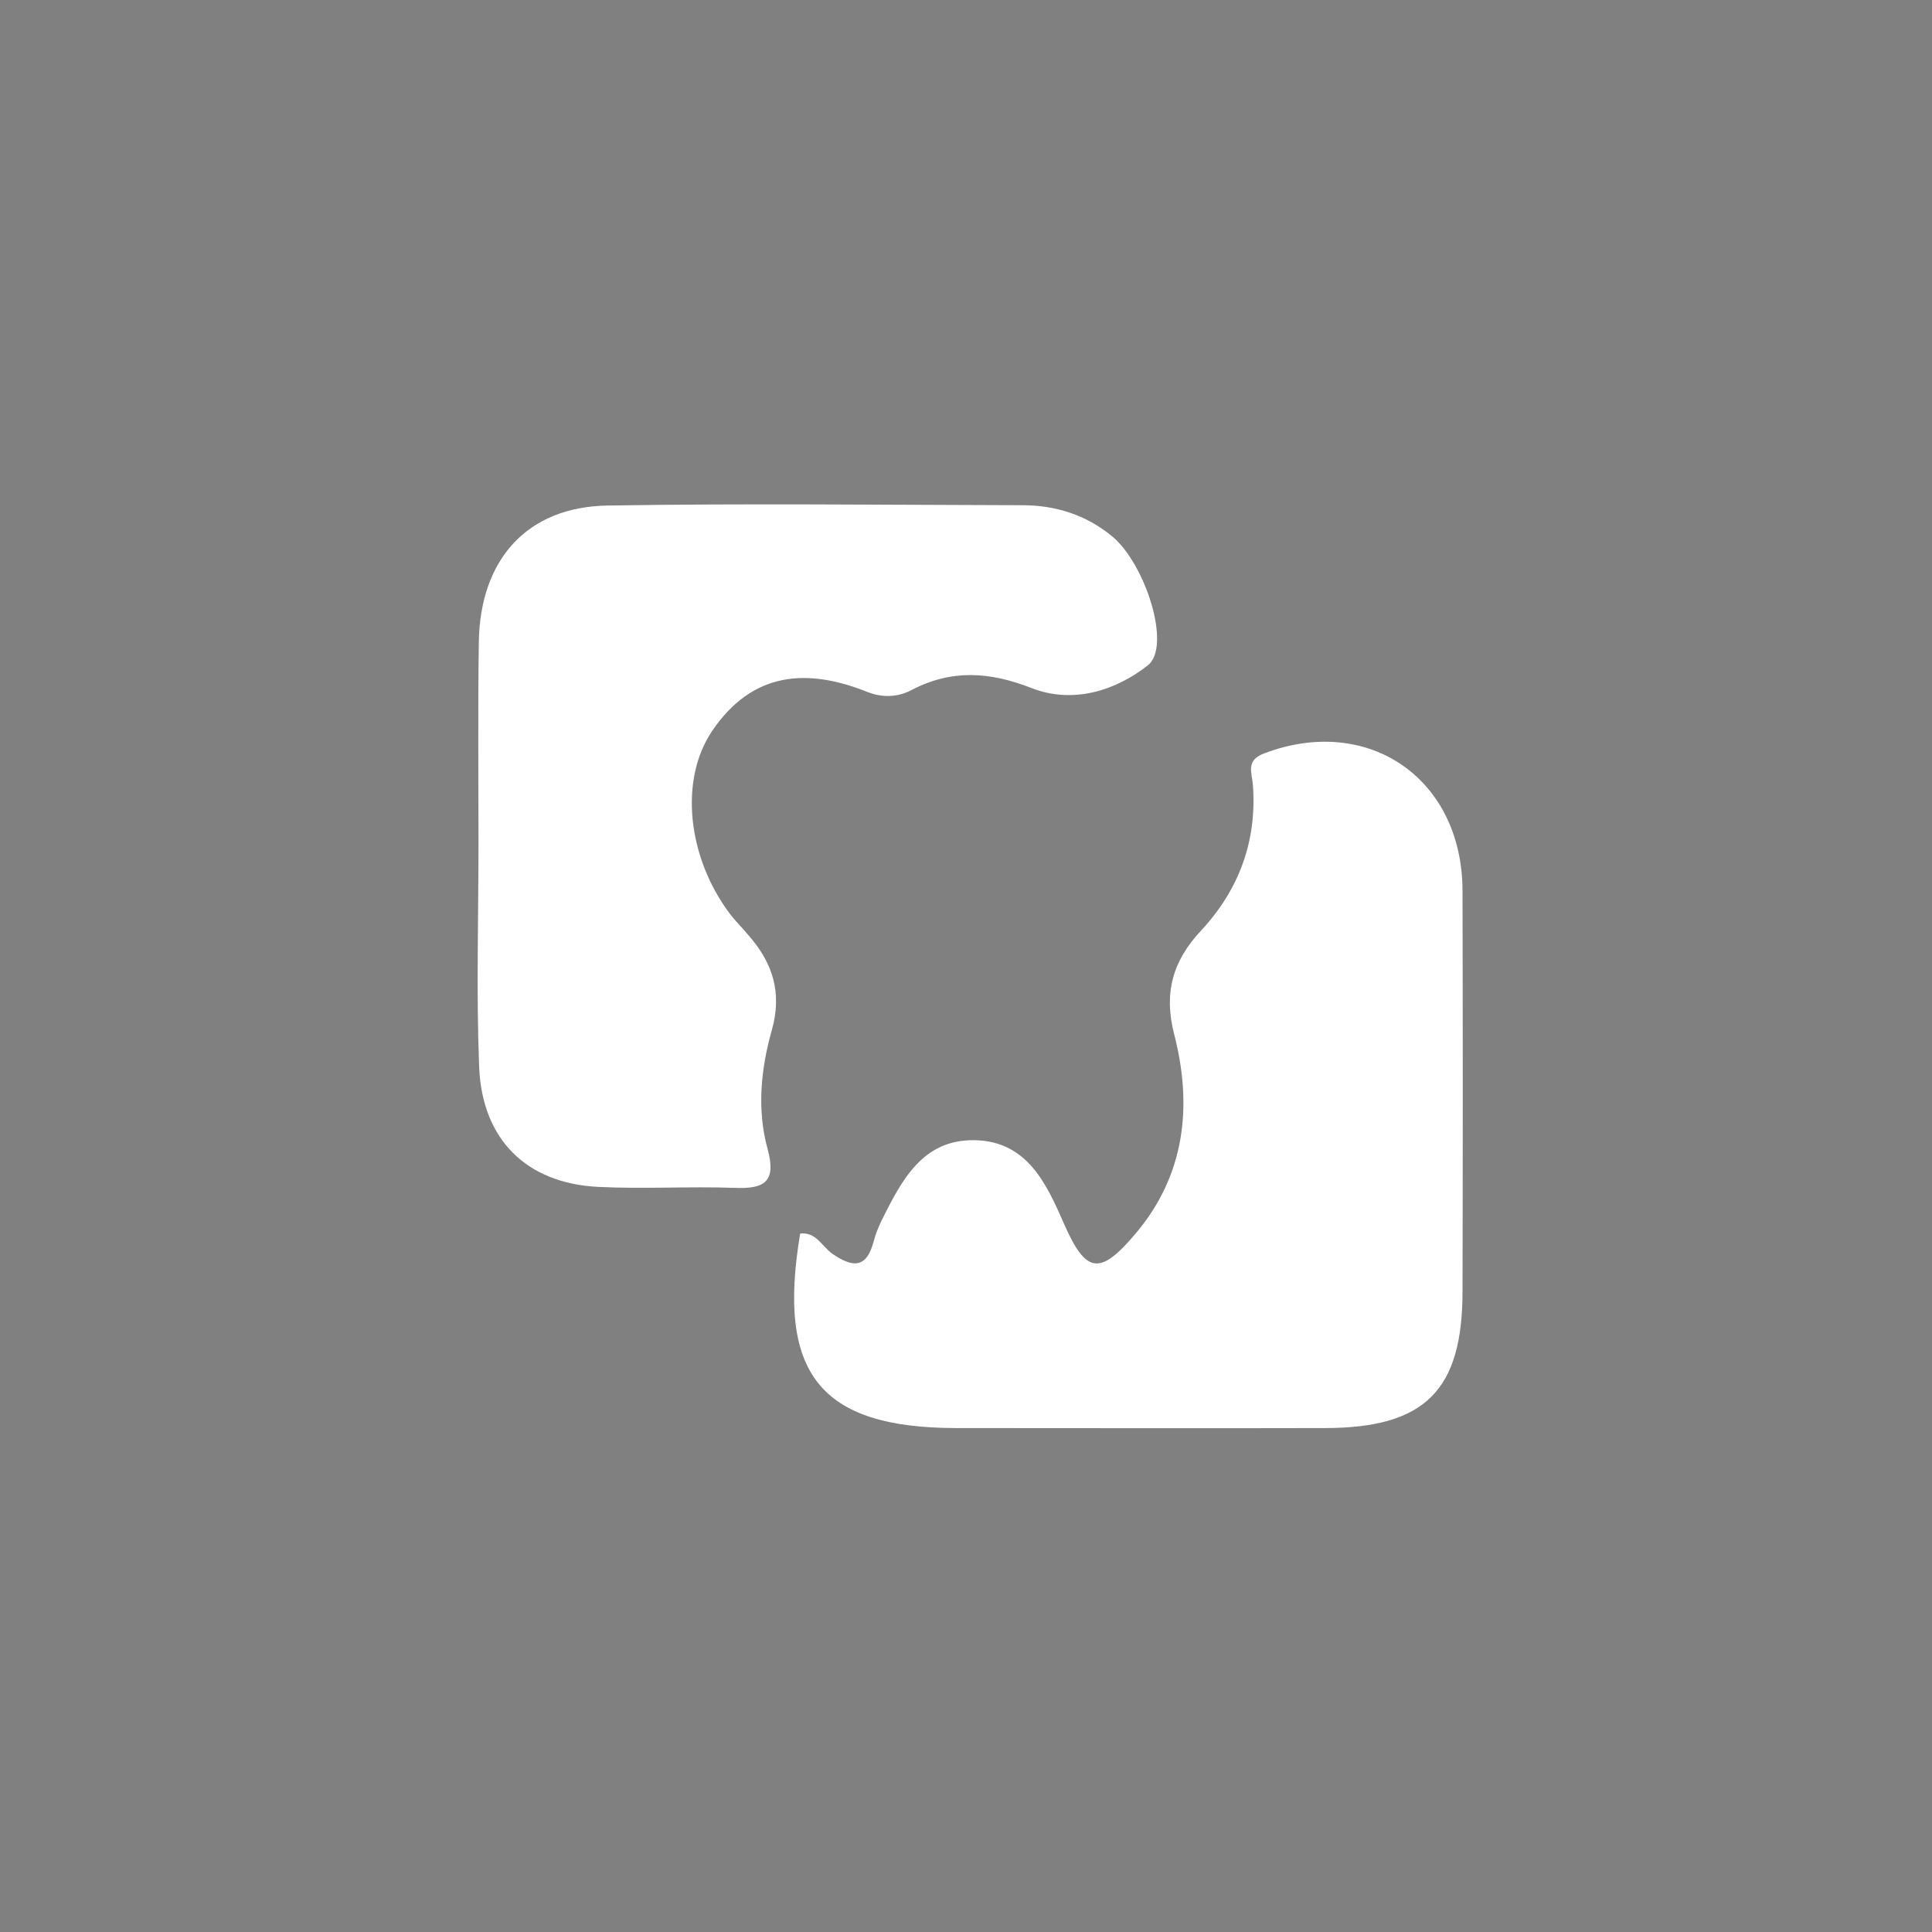 <?xml version="1.0" encoding="utf-8"?>
<!-- Generator: Adobe Illustrator 22.1.0, SVG Export Plug-In . SVG Version: 6.00 Build 0)  -->
<svg version="1.1" id="Capa_1" xmlns="http://www.w3.org/2000/svg" xmlns:xlink="http://www.w3.org/1999/xlink" x="0px" y="0px"
	 viewBox="0 0 600 600" style="enable-background:new 0 0 600 600;" xml:space="preserve">
<rect x="0" y="0" width="600" height="600" fill="#808080" stroke="none"/>
<style type="text/css">
	.st0{fill:#C22F1E;}
	.st1{fill:#FFFFFF;}
	.st2{fill:#2C572C;}
	.st3{fill:#333333;}
	.st4{fill:#7F7F7F;}
	.st5{fill:#9D6AA3;}
	.st6{fill:#441C52;}
	.st7{fill:#606060;}
	.st8{fill:#27448E;}
</style>
<rect x="1291.9" y="-63.6" class="st0" width="600" height="600"/>
<g>
	<path class="st1" d="M1514.5,100.2c75.3,59.4,150.6,118.9,225.9,178.3c10.7,8.5,30.2,25.4,31.4,26.1c0.8,0.4,2.7,0.8,4.5-0.8
		c1.7-1.4,1.7-3.9,1.3-4.9c-0.9-2-12.3-11.1-56.1-45.7c-46.3-36.6-131.9-97.3-170.4-127.7c-10.7-8.5-22.3-20.5-33-29
		C1515.5,94.6,1511.9,98.2,1514.5,100.2L1514.5,100.2z"/>
	<path class="st1" d="M1510.5,97c-28.4,67.4-60.9,130.8-91.1,197.5c-1.9,4.2-4.1,8.9-6.1,13.6c-7.3,16.8-6.5,19.4-4.5,20.1
		c0.4,0.2,2.3,0.8,3.8-2.1c30.8-61.9,57.8-131.1,89.4-197.8c4.5-9.5,8.6-19.1,13-28.6C1516.3,96.6,1511.9,94,1510.5,97z"/>
	<path class="st1" d="M1608.6,371.7c-2.1-8.5-56-156.4-81.8-243.9c-2.3-7.7-4.9-15.2-7.3-22.9c-1-3.2-1.6-9.1-5.6-9.4
		c-3.3,1.5-2.7,5.4-2.9,8.3c-0.4,5.8-0.7,11.6-1.1,17.4c-1.3,21.3-3.7,42.6-3.9,64c-0.5,50.7-5.3,110.3-10.6,148.6
		c-1.6,11.3-6,29.1-0.5,34.3c1.8,1.7,6.1,1.5,7-2.9c4.4-23,8.4-186.9,14.6-250.9c0.6-6.6-0.9-2-0.6-8.6c0.1-1.3,0.8-4.2,0.3-5.4
		c-0.1-0.3,0.3-1.1,0.1-1.3c-0.2-0.2-3.8-0.2-4.1,0.3c-0.6,1,2.3,7.3,2.7,8.3c2.1,6.7,0.8,5,2.9,11.7c2.7,8.4,42,126.3,48.1,148.6
		c9.8,35.9,18.6,72.2,32.7,106.7C1601.5,381.5,1610.9,378.7,1608.6,371.7L1608.6,371.7z"/>
	<path class="st1" d="M1549.9,369.9c74.6-44,104.4-64.8,157.8-94.7c7.6-4.2,17.7-7.3,25.2-11.7c6.2-3.6,1.2-11.6-6.9-6.8
		c-54.3,32.1-104,64.4-160.6,92c-8.3,4.1-15.7,7.2-22.8,12.1c-4.1,2.8-1.5,13.6,6.8,9.3L1549.9,369.9z"/>
	<path class="st1" d="M1423.7,304.5c98.6-21.6,145.9-30,254-48.8c11.8-2.1,23.3-3.2,35.1-5.5c3.2-0.6,0.3-7.8-2.9-7.2
		c-84.5,16.5-126.8,26.8-215.1,42.6c-11.8,2.1-60.6,11.6-72.4,13.9C1419.1,300.2,1420.5,305.1,1423.7,304.5L1423.7,304.5z"/>
	<path class="st1" d="M1437.4,276.3c72.9-30,124.8-52.1,197.5-74.9c9.4-3,12.7-4.7,20-8.3c1.4-0.7,2-3.3,1.1-4.8
		c-1-1.6-4.2-2.4-5.8-1.7c-65.5,25.3-38,17.2-101.1,42.4c-9.4,3.7-103.6,38.7-113,42.3C1433,272.5,1434.3,277.5,1437.4,276.3
		L1437.4,276.3z"/>
	<path class="st1" d="M1475.8,184.7c18.1-3.9,38.4-9,59-12.3c37.9-6.1,73.4-8.5,75.1-9.7c1.6-1.1,0.5-5.9-2.7-6.5
		c-3-0.5-34.3,8.2-72.3,12.7c-19.4,2.3-41.5,5.6-58.3,7.4c-3.3,0.4-3.3,7.5-0.1,7L1475.8,184.7z"/>
	<path class="st1" d="M1511,96.3c0,0,3.4-4.4,6.9,0.2c-1.3,0-2.5,0.2-3.4,0.1C1510.9,96.5,1511,96.3,1511,96.3z"/>
	<ellipse transform="matrix(0.993 -0.121 0.121 0.993 -2.935 185.181)" class="st1" cx="1516.5" cy="116.6" rx="3" ry="3.4"/>
</g>
<g>
	<path class="st2" d="M-889.3,348.2c0-0.2,0.1-0.4,0.2-0.5c0.1-0.1,0.3-0.2,0.5-0.2h11.4c0.2,0,0.3,0.1,0.4,0.2
		c0.1,0.1,0.2,0.3,0.2,0.5v2.3c0,0.2-0.1,0.4-0.2,0.5c-0.1,0.1-0.2,0.1-0.4,0.1h-8.1v8.8h6.5c0.2,0,0.3,0,0.4,0.1
		c0.1,0.1,0.2,0.3,0.2,0.5v2.3c0,0.2-0.1,0.4-0.2,0.5c-0.1,0.1-0.3,0.1-0.4,0.1h-6.5v9.4h8.1c0.2,0,0.3,0,0.4,0.1
		c0.1,0.1,0.2,0.2,0.2,0.5v2.3c0,0.2-0.1,0.4-0.2,0.5c-0.1,0.1-0.3,0.1-0.4,0.1h-11.4c-0.2,0-0.4-0.1-0.5-0.2
		c-0.1-0.1-0.2-0.3-0.2-0.6V348.2z"/>
	<path class="st2" d="M-857,360.7c0-0.3,0-0.5-0.1-0.8c-0.1-0.3-0.2-0.6-0.3-0.9c-0.2-0.3-0.4-0.5-0.7-0.7c-0.3-0.2-0.7-0.3-1.1-0.3
		c-0.3,0-0.6,0.1-0.9,0.2s-0.6,0.3-0.8,0.5c-0.2,0.2-0.4,0.5-0.6,0.8c-0.2,0.3-0.2,0.7-0.3,1.1v15.1c0,0.4-0.2,0.7-0.6,0.7h-2.6
		c-0.2,0-0.3-0.1-0.4-0.2s-0.2-0.3-0.2-0.5v-15.3c0-0.3-0.1-0.5-0.1-0.8c-0.1-0.3-0.2-0.6-0.3-0.8c-0.2-0.3-0.4-0.5-0.6-0.6
		c-0.3-0.2-0.6-0.3-1-0.3c-0.3,0-0.6,0.1-0.9,0.2c-0.3,0.1-0.6,0.3-0.8,0.6c-0.2,0.2-0.4,0.5-0.6,0.9c-0.2,0.3-0.2,0.7-0.3,1.1v15
		c0,0.3-0.1,0.5-0.2,0.6c-0.2,0.1-0.3,0.2-0.5,0.2h-2.5c-0.2,0-0.3-0.1-0.4-0.2c-0.1-0.1-0.2-0.3-0.2-0.5v-20.1
		c0-0.2,0.1-0.4,0.2-0.5c0.1-0.1,0.3-0.2,0.4-0.2h1.6c0.2,0,0.4,0,0.5,0.1c0.1,0.1,0.2,0.3,0.3,0.5l0.2,0.8c0.5-0.5,1.1-1,1.8-1.3
		c0.7-0.3,1.4-0.5,2.2-0.5c0.3,0,0.6,0,0.9,0.1c0.3,0,0.7,0.1,1.1,0.3s0.7,0.4,1.1,0.6c0.4,0.3,0.7,0.6,1,1.1c0.6-0.7,1.2-1.2,2-1.6
		c0.8-0.4,1.6-0.6,2.5-0.6c0.2,0,0.5,0,0.8,0.1c0.3,0,0.7,0.1,1,0.3c0.4,0.1,0.8,0.3,1.1,0.6c0.4,0.3,0.7,0.6,1,1.1
		c0.3,0.5,0.6,1,0.8,1.7c0.2,0.7,0.3,1.5,0.3,2.5v15c0,0.4-0.2,0.7-0.6,0.7h-2.7c-0.4,0-0.5-0.2-0.5-0.7V360.7z"/>
	<path class="st2" d="M-849.7,355.7c0-0.2,0-0.4,0.1-0.5c0.1-0.1,0.3-0.2,0.5-0.2h1.7c0.2,0,0.4,0.1,0.5,0.2
		c0.1,0.1,0.2,0.3,0.2,0.6l0.1,0.8c0.5-0.6,1.2-1.1,1.9-1.4c0.7-0.3,1.5-0.5,2.4-0.5c0.8,0,1.6,0.2,2.2,0.5c0.7,0.3,1.3,0.7,1.8,1.3
		c0.5,0.5,0.9,1.2,1.1,1.9c0.3,0.7,0.4,1.5,0.4,2.3v10.3c0,0.8-0.1,1.6-0.4,2.3c-0.3,0.7-0.6,1.4-1.1,1.9c-0.5,0.5-1.1,1-1.7,1.3
		c-0.7,0.3-1.5,0.5-2.3,0.5c-0.7,0-1.3-0.1-1.9-0.3c-0.6-0.2-1.1-0.5-1.7-1v7.1c0,0.4-0.2,0.6-0.6,0.6h-2.6c-0.4,0-0.6-0.2-0.6-0.6
		V355.7z M-845.9,370.9c0,0.3,0.1,0.7,0.2,1s0.3,0.6,0.6,0.8c0.2,0.2,0.5,0.4,0.8,0.6c0.3,0.1,0.7,0.2,1,0.2c0.4,0,0.7-0.1,1.1-0.2
		c0.3-0.1,0.6-0.3,0.8-0.6c0.2-0.2,0.4-0.5,0.6-0.8c0.1-0.3,0.2-0.7,0.2-1v-10.2c0-0.3-0.1-0.7-0.2-1c-0.1-0.3-0.3-0.6-0.6-0.8
		c-0.2-0.2-0.5-0.4-0.8-0.6c-0.3-0.1-0.7-0.2-1.1-0.2c-0.4,0-0.7,0.1-1.1,0.2c-0.3,0.1-0.6,0.3-0.8,0.6c-0.2,0.2-0.4,0.5-0.6,0.8
		c-0.1,0.3-0.2,0.7-0.2,1V370.9z"/>
	<path class="st2" d="M-833.8,361.3c0-1.2,0.2-2.2,0.6-3c0.4-0.8,0.9-1.5,1.6-2.1c0.6-0.5,1.3-0.9,2.1-1.2c0.8-0.3,1.5-0.4,2.2-0.4
		c0.4,0,0.9,0,1.2,0c0.4,0,0.7,0,1,0.1c0.4,0.1,0.6,0.3,0.6,0.7v1.9c0,0.3-0.1,0.4-0.3,0.5c-0.2,0.1-0.4,0.2-0.6,0.1
		c-0.2,0-0.5,0-0.7,0c-0.2,0-0.4,0-0.7,0c-0.5,0-1,0.1-1.4,0.3c-0.4,0.2-0.8,0.4-1.1,0.8c-0.3,0.3-0.5,0.7-0.7,1.2
		c-0.2,0.5-0.2,0.9-0.2,1.5v13.9c0,0.3-0.1,0.5-0.3,0.6c-0.2,0.1-0.3,0.2-0.5,0.2h-2.5c-0.2,0-0.3-0.1-0.4-0.2
		c-0.1-0.1-0.2-0.3-0.2-0.5V361.3z"/>
	<path class="st2" d="M-823,360.5c0-0.8,0.2-1.6,0.5-2.3c0.3-0.7,0.8-1.3,1.4-1.9c0.6-0.5,1.3-1,2-1.3c0.8-0.3,1.6-0.5,2.5-0.5
		c0.9,0,1.7,0.2,2.5,0.5c0.8,0.3,1.4,0.7,1.9,1.3c0.5,0.5,1,1.2,1.3,1.9c0.3,0.7,0.5,1.5,0.5,2.3v5.3c0,0.2-0.1,0.4-0.2,0.5
		c-0.1,0.1-0.3,0.2-0.5,0.2h-8.1v4.5c0,0.3,0.1,0.7,0.2,1c0.1,0.3,0.3,0.6,0.6,0.8c0.2,0.2,0.5,0.4,0.9,0.6c0.3,0.1,0.7,0.2,1.1,0.2
		c0.4,0,0.7-0.1,1.1-0.2s0.6-0.3,0.8-0.6c0.2-0.3,0.4-0.5,0.5-0.9c0.1-0.3,0.2-0.7,0.2-1v-0.8c0-0.2,0.1-0.3,0.2-0.4
		c0.1-0.1,0.2-0.1,0.4-0.1h2.4c0.1,0,0.2,0,0.3,0.1c0.1,0.1,0.1,0.2,0.1,0.5v0.8c0,0.8-0.2,1.6-0.5,2.3c-0.3,0.7-0.7,1.3-1.2,1.9
		c-0.5,0.5-1.2,1-1.9,1.3c-0.8,0.3-1.6,0.5-2.5,0.5c-0.9,0-1.7-0.2-2.5-0.5s-1.5-0.7-2-1.3c-0.6-0.5-1-1.2-1.4-1.9
		c-0.3-0.7-0.5-1.5-0.5-2.3V360.5z M-819.2,363.8h5.3v-3.2c0-0.3-0.1-0.7-0.2-1c-0.1-0.3-0.3-0.6-0.5-0.8c-0.2-0.2-0.5-0.4-0.8-0.6
		c-0.3-0.1-0.7-0.2-1-0.2c-0.4,0-0.8,0.1-1.1,0.2c-0.3,0.1-0.6,0.3-0.9,0.6c-0.2,0.2-0.4,0.5-0.6,0.8c-0.1,0.3-0.2,0.7-0.2,1V363.8z
		"/>
	<path class="st2" d="M-808.2,370.4c0-0.4,0.3-0.6,0.8-0.6h2.2c0.4,0,0.5,0.2,0.5,0.6v0.6c0,0.4,0.1,0.7,0.2,1
		c0.1,0.3,0.3,0.6,0.6,0.8c0.2,0.2,0.5,0.4,0.9,0.5c0.3,0.1,0.7,0.2,1.1,0.2c0.4,0,0.7-0.1,1-0.2c0.3-0.1,0.6-0.3,0.9-0.6
		c0.2-0.2,0.4-0.5,0.6-0.8c0.1-0.3,0.2-0.7,0.2-1c0-0.4-0.1-0.8-0.4-1.2c-0.3-0.4-0.6-0.7-1-1.1c-0.4-0.3-0.9-0.7-1.5-1.1
		c-0.6-0.4-1.2-0.8-1.9-1.2c-0.5-0.3-1.1-0.7-1.5-1.1s-0.9-0.8-1.3-1.3c-0.4-0.5-0.6-1-0.9-1.6s-0.3-1.2-0.3-1.9
		c0-0.8,0.1-1.6,0.5-2.3c0.3-0.7,0.7-1.3,1.3-1.9c0.5-0.5,1.2-0.9,1.9-1.2c0.7-0.3,1.6-0.4,2.4-0.4c1,0,1.8,0.1,2.6,0.4
		c0.8,0.3,1.4,0.7,1.9,1.2c0.5,0.5,0.9,1.1,1.2,1.9c0.3,0.7,0.4,1.5,0.4,2.4v0.5c0,0.2-0.1,0.3-0.2,0.4c-0.1,0.1-0.3,0.1-0.5,0.1
		h-2.2c-0.4,0-0.6-0.2-0.6-0.6v-0.5c0-0.4-0.1-0.7-0.2-1c-0.1-0.3-0.3-0.6-0.5-0.8c-0.2-0.2-0.5-0.4-0.8-0.5c-0.3-0.1-0.7-0.2-1-0.2
		c-0.4,0-0.7,0.1-1,0.2c-0.3,0.1-0.6,0.3-0.8,0.6c-0.2,0.2-0.4,0.5-0.5,0.8c-0.1,0.3-0.2,0.7-0.2,1c0,0.4,0.1,0.7,0.2,1
		c0.1,0.3,0.3,0.5,0.6,0.8c0.3,0.3,0.7,0.5,1.1,0.8c0.5,0.3,1,0.6,1.7,1c0.7,0.4,1.3,0.8,2,1.3c0.6,0.5,1.2,1,1.7,1.5
		c0.5,0.5,0.9,1.1,1.1,1.8c0.3,0.6,0.4,1.4,0.4,2.1c0,0.9-0.2,1.6-0.5,2.4c-0.3,0.7-0.7,1.3-1.3,1.9c-0.6,0.5-1.2,0.9-2,1.2
		c-0.8,0.3-1.6,0.5-2.6,0.5c-1.2,0-2.2-0.2-3-0.5c-0.8-0.3-1.5-0.8-2-1.3c-0.5-0.5-0.9-1.2-1.1-1.9c-0.2-0.7-0.3-1.5-0.3-2.2V370.4z
		"/>
	<path class="st2" d="M-792.7,357.8c-0.1-0.2-0.2-0.3-0.1-0.6c0-0.2,0.2-0.5,0.4-0.7c0.3-0.3,0.7-0.5,1-0.7c0.4-0.2,0.8-0.4,1.2-0.6
		c0.5-0.2,1-0.3,1.5-0.4c0.6-0.1,1.2-0.2,1.9-0.2c0.9,0,1.8,0.1,2.5,0.4c0.8,0.3,1.4,0.7,1.9,1.2c0.5,0.5,1,1.2,1.2,2.1
		s0.4,1.8,0.4,2.9v14.5c0,0.2-0.1,0.4-0.2,0.5s-0.3,0.2-0.4,0.2h-1.4c-0.3,0-0.4-0.1-0.6-0.2c-0.1-0.1-0.2-0.3-0.3-0.7l-0.1-2
		c-0.1,0.4-0.3,0.8-0.5,1.2c-0.3,0.4-0.6,0.8-1,1.1c-0.4,0.3-0.8,0.6-1.4,0.7c-0.5,0.2-1.1,0.3-1.6,0.3c-0.7,0-1.4-0.1-2.1-0.4
		c-0.7-0.2-1.3-0.6-1.8-1.1c-0.5-0.5-1-1.2-1.3-2c-0.3-0.8-0.5-1.8-0.5-3v-0.8c0-1,0.2-2,0.6-2.7c0.4-0.8,0.9-1.4,1.6-1.9
		c0.6-0.5,1.4-0.9,2.2-1.2c0.8-0.3,1.6-0.4,2.5-0.4h2.6v-2.2c0-0.4,0-0.8-0.1-1.2c-0.1-0.4-0.3-0.7-0.5-1c-0.2-0.3-0.5-0.5-0.9-0.7
		c-0.4-0.2-0.9-0.3-1.4-0.3c-0.4,0-0.8,0-1.2,0.1c-0.3,0.1-0.6,0.2-0.9,0.3c-0.3,0.1-0.5,0.3-0.8,0.4c-0.2,0.2-0.4,0.3-0.6,0.5
		c-0.2,0.1-0.3,0.2-0.5,0.2c-0.2,0-0.3-0.1-0.5-0.3L-792.7,357.8z M-786.5,366.4c-0.4,0-0.9,0.1-1.3,0.2c-0.4,0.1-0.8,0.3-1.1,0.6
		c-0.3,0.3-0.6,0.6-0.8,1c-0.2,0.4-0.3,0.9-0.3,1.4v0.8c0,0.5,0.1,0.9,0.2,1.3c0.1,0.4,0.3,0.7,0.6,1c0.3,0.3,0.5,0.5,0.9,0.6
		c0.3,0.2,0.7,0.2,1.1,0.2c0.3,0,0.7-0.1,1-0.3c0.3-0.2,0.7-0.4,1-0.8c0.3-0.4,0.5-0.8,0.7-1.4c0.2-0.6,0.3-1.3,0.3-2.1v-2.6H-786.5
		z"/>
	<path class="st2" d="M-767.6,348.2c0-0.2,0.1-0.4,0.2-0.5c0.1-0.1,0.3-0.2,0.5-0.2h10.9c0.1,0,0.3,0,0.4,0.1
		c0.1,0.1,0.2,0.3,0.2,0.5v2.3c0,0.2-0.1,0.4-0.2,0.5c-0.1,0.1-0.2,0.2-0.4,0.2h-7.6v9.2h5.9c0.2,0,0.3,0,0.4,0.1
		c0.1,0.1,0.2,0.3,0.2,0.5v2.3c0,0.2-0.1,0.4-0.2,0.5c-0.1,0.1-0.3,0.1-0.4,0.1h-5.9v11.8c0,0.2,0,0.4-0.1,0.6
		c-0.1,0.1-0.2,0.2-0.5,0.2h-2.7c-0.2,0-0.4-0.1-0.5-0.2c-0.1-0.1-0.2-0.3-0.2-0.6V348.2z"/>
	<path class="st2" d="M-750.2,370.8c0,0.3,0.1,0.7,0.2,1c0.1,0.3,0.3,0.6,0.5,0.9c0.2,0.3,0.5,0.5,0.8,0.6c0.3,0.1,0.7,0.2,1.1,0.2
		c0.3,0,0.7-0.1,1-0.2c0.3-0.1,0.6-0.3,0.8-0.6c0.2-0.2,0.4-0.5,0.6-0.8c0.2-0.3,0.2-0.7,0.3-1v-15.1c0-0.3,0.1-0.4,0.2-0.6
		c0.2-0.1,0.3-0.2,0.5-0.2h2.5c0.1,0,0.3,0.1,0.4,0.2s0.2,0.3,0.2,0.5v20.2c0,0.2-0.1,0.4-0.2,0.5c-0.1,0.1-0.3,0.2-0.4,0.2h-1.6
		c-0.2,0-0.4,0-0.5-0.1c-0.1-0.1-0.2-0.2-0.3-0.5l-0.2-0.9c-0.5,0.5-1.1,1-1.8,1.3c-0.7,0.3-1.4,0.5-2.2,0.5c-0.9,0-1.6-0.1-2.3-0.4
		c-0.7-0.3-1.3-0.7-1.8-1.2c-0.5-0.5-0.9-1.2-1.2-1.9c-0.3-0.7-0.4-1.6-0.4-2.5v-15.1c0-0.2,0.1-0.4,0.2-0.5
		c0.1-0.1,0.3-0.2,0.4-0.2h2.6c0.2,0,0.3,0.1,0.4,0.2c0.1,0.1,0.2,0.3,0.2,0.5V370.8z"/>
	<path class="st2" d="M-733.9,375.7c0,0.3-0.1,0.4-0.2,0.6c-0.2,0.1-0.3,0.2-0.5,0.2h-2.5c-0.1,0-0.3-0.1-0.4-0.2
		c-0.1-0.1-0.2-0.3-0.2-0.5v-20.2c0-0.2,0.1-0.4,0.2-0.5c0.1-0.1,0.3-0.2,0.4-0.2h1.6c0.2,0,0.4,0,0.5,0.1c0.1,0.1,0.2,0.2,0.3,0.5
		l0.2,0.9c0.5-0.5,1.1-1,1.8-1.3c0.7-0.3,1.4-0.5,2.2-0.5c0.9,0,1.6,0.1,2.3,0.4c0.7,0.3,1.3,0.7,1.8,1.2c0.5,0.5,0.9,1.2,1.2,1.9
		c0.3,0.7,0.4,1.6,0.4,2.5v15.1c0,0.2-0.1,0.4-0.2,0.5c-0.1,0.1-0.2,0.2-0.4,0.2h-2.6c-0.2,0-0.3-0.1-0.4-0.2
		c-0.1-0.1-0.2-0.3-0.2-0.5v-15.1c0-0.3-0.1-0.7-0.2-1c-0.1-0.3-0.3-0.6-0.5-0.9c-0.2-0.3-0.5-0.5-0.8-0.6c-0.3-0.1-0.7-0.2-1.1-0.2
		c-0.3,0-0.7,0.1-1,0.2c-0.3,0.1-0.6,0.3-0.9,0.6c-0.3,0.3-0.5,0.5-0.6,0.9c-0.1,0.3-0.2,0.7-0.2,1.1V375.7z"/>
	<path class="st2" d="M-721.7,360.5c0-0.8,0.2-1.6,0.5-2.3c0.3-0.7,0.8-1.3,1.4-1.9c0.6-0.5,1.3-1,2-1.3c0.8-0.3,1.6-0.5,2.5-0.5
		c0.9,0,1.7,0.2,2.5,0.5c0.8,0.3,1.4,0.7,1.9,1.3c0.5,0.5,1,1.2,1.3,1.9c0.3,0.7,0.5,1.5,0.5,2.3v5.3c0,0.2-0.1,0.4-0.2,0.5
		c-0.1,0.1-0.3,0.2-0.5,0.2h-8.1v4.5c0,0.3,0.1,0.7,0.2,1c0.1,0.3,0.3,0.6,0.6,0.8c0.2,0.2,0.5,0.4,0.9,0.6c0.3,0.1,0.7,0.2,1.1,0.2
		c0.4,0,0.7-0.1,1.1-0.2s0.6-0.3,0.8-0.6c0.2-0.3,0.4-0.5,0.5-0.9c0.1-0.3,0.2-0.7,0.2-1v-0.8c0-0.2,0.1-0.3,0.2-0.4
		c0.1-0.1,0.2-0.1,0.4-0.1h2.4c0.1,0,0.2,0,0.3,0.1c0.1,0.1,0.1,0.2,0.1,0.5v0.8c0,0.8-0.2,1.6-0.5,2.3c-0.3,0.7-0.7,1.3-1.2,1.9
		c-0.5,0.5-1.2,1-1.9,1.3c-0.8,0.3-1.6,0.5-2.5,0.5c-0.9,0-1.7-0.2-2.5-0.5c-0.8-0.3-1.5-0.7-2-1.3c-0.6-0.5-1-1.2-1.4-1.9
		c-0.3-0.7-0.5-1.5-0.5-2.3V360.5z M-717.9,363.8h5.3v-3.2c0-0.3-0.1-0.7-0.2-1c-0.1-0.3-0.3-0.6-0.5-0.8c-0.2-0.2-0.5-0.4-0.8-0.6
		c-0.3-0.1-0.7-0.2-1-0.2c-0.4,0-0.8,0.1-1.1,0.2c-0.3,0.1-0.6,0.3-0.9,0.6c-0.2,0.2-0.4,0.5-0.6,0.8c-0.1,0.3-0.2,0.7-0.2,1V363.8z
		"/>
	<path class="st2" d="M-705.9,348.1c0-0.4,0.2-0.6,0.6-0.6h2.6c0.4,0,0.6,0.2,0.6,0.6v7.8c0.5-0.4,1.1-0.7,1.7-1
		c0.6-0.2,1.3-0.4,1.9-0.4c0.8,0,1.5,0.2,2.2,0.5c0.7,0.3,1.2,0.8,1.7,1.3c0.5,0.5,0.9,1.2,1.1,1.9c0.3,0.7,0.4,1.5,0.4,2.3v10.1
		c0,0.9-0.1,1.7-0.4,2.4c-0.3,0.7-0.6,1.4-1.1,1.9c-0.5,0.6-1.1,1-1.7,1.3c-0.7,0.3-1.5,0.5-2.3,0.5c-0.9,0-1.7-0.2-2.5-0.6
		c-0.7-0.4-1.3-0.9-1.8-1.6l-0.1,1c-0.1,0.3-0.2,0.5-0.3,0.6c-0.1,0.1-0.3,0.2-0.5,0.2h-1.6c-0.2,0-0.4-0.1-0.5-0.2
		c-0.1-0.1-0.1-0.3-0.1-0.5V348.1z M-702.2,370.8c0,0.3,0.1,0.7,0.2,1c0.1,0.3,0.3,0.6,0.6,0.8c0.2,0.2,0.5,0.4,0.8,0.6
		c0.3,0.1,0.7,0.2,1.1,0.2c0.4,0,0.7-0.1,1.1-0.2c0.3-0.1,0.6-0.3,0.8-0.6c0.2-0.2,0.4-0.5,0.6-0.8c0.1-0.3,0.2-0.7,0.2-1v-10.2
		c0-0.3-0.1-0.7-0.2-1c-0.1-0.3-0.3-0.6-0.6-0.9c-0.2-0.2-0.5-0.4-0.8-0.6c-0.3-0.1-0.7-0.2-1.1-0.2c-0.4,0-0.7,0.1-1,0.2
		c-0.3,0.1-0.6,0.3-0.8,0.6c-0.2,0.2-0.4,0.5-0.6,0.8c-0.1,0.3-0.2,0.6-0.2,1V370.8z"/>
	<path class="st2" d="M-690.1,361.3c0-1.2,0.2-2.2,0.6-3c0.4-0.8,0.9-1.5,1.6-2.1c0.6-0.5,1.3-0.9,2.1-1.2c0.8-0.3,1.5-0.4,2.2-0.4
		c0.4,0,0.9,0,1.2,0c0.4,0,0.7,0,1,0.1c0.4,0.1,0.6,0.3,0.6,0.7v1.9c0,0.3-0.1,0.4-0.3,0.5c-0.2,0.1-0.4,0.2-0.6,0.1
		c-0.2,0-0.5,0-0.7,0c-0.2,0-0.4,0-0.7,0c-0.5,0-1,0.1-1.4,0.3c-0.4,0.2-0.8,0.4-1.1,0.8c-0.3,0.3-0.5,0.7-0.7,1.2
		c-0.2,0.5-0.2,0.9-0.2,1.5v13.9c0,0.3-0.1,0.5-0.3,0.6c-0.2,0.1-0.3,0.2-0.5,0.2h-2.5c-0.2,0-0.3-0.1-0.4-0.2
		c-0.1-0.1-0.2-0.3-0.2-0.5V361.3z"/>
	<path class="st2" d="M-679.3,360.5c0-0.8,0.2-1.6,0.5-2.3c0.3-0.7,0.8-1.3,1.4-1.9c0.6-0.5,1.3-1,2-1.3c0.8-0.3,1.6-0.5,2.5-0.5
		c0.9,0,1.7,0.2,2.5,0.5c0.8,0.3,1.4,0.7,1.9,1.3c0.5,0.5,1,1.2,1.3,1.9c0.3,0.7,0.4,1.5,0.4,2.3v5.3c0,0.2-0.1,0.4-0.2,0.5
		c-0.1,0.1-0.3,0.2-0.5,0.2h-8.1v4.5c0,0.3,0.1,0.7,0.2,1c0.1,0.3,0.3,0.6,0.6,0.8c0.2,0.2,0.5,0.4,0.9,0.6c0.3,0.1,0.7,0.2,1.1,0.2
		c0.4,0,0.7-0.1,1.1-0.2c0.3-0.1,0.6-0.3,0.8-0.6c0.2-0.3,0.4-0.5,0.5-0.9c0.1-0.3,0.2-0.7,0.2-1v-0.8c0-0.2,0.1-0.3,0.2-0.4
		c0.1-0.1,0.2-0.1,0.4-0.1h2.4c0.1,0,0.2,0,0.3,0.1c0.1,0.1,0.1,0.2,0.1,0.5v0.8c0,0.8-0.2,1.6-0.5,2.3c-0.3,0.7-0.7,1.3-1.2,1.9
		s-1.2,1-1.9,1.3c-0.8,0.3-1.6,0.5-2.5,0.5c-0.9,0-1.7-0.2-2.5-0.5c-0.8-0.3-1.5-0.7-2-1.3c-0.6-0.5-1-1.2-1.4-1.9
		c-0.3-0.7-0.5-1.5-0.5-2.3V360.5z M-675.5,363.8h5.3v-3.2c0-0.3-0.1-0.7-0.2-1c-0.1-0.3-0.3-0.6-0.5-0.8c-0.2-0.2-0.5-0.4-0.8-0.6
		s-0.7-0.2-1-0.2c-0.4,0-0.8,0.1-1.1,0.2c-0.3,0.1-0.6,0.3-0.9,0.6c-0.2,0.2-0.4,0.5-0.6,0.8c-0.1,0.3-0.2,0.7-0.2,1V363.8z"/>
	<path class="st2" d="M-642.1,369.1c0.6-1,1-2.4,1-3.7v-0.5h3.1v0.3c0,1.3-0.4,4.3-2.1,6.6l3.3,4.6h-4.1l-1.5-2.1
		c-1.6,1.4-3.4,2.6-6.1,2.6c-5.6,0-7.2-4.2-7.2-6.7c0-2.7,1.3-4.8,3.4-6.4l1.5-1.2l-0.9-1.4c-0.9-1.3-1.6-2.7-1.6-4
		c0-3.5,2.6-5.2,5.8-5.2c1.8,0,5.4,0.9,5.4,5c0,2.3-1.2,3.8-3,5.1l-1.3,0.9L-642.1,369.1z M-649.8,365.6c-1.4,1.1-2.3,2.5-2.3,4.3
		c0,2.2,1.9,3.9,4.1,3.9c1.6,0,2.9-0.9,3.8-1.9l-5-7L-649.8,365.6z M-647.2,360c0.9-0.8,1.8-1.8,1.8-3.1c0-1.4-0.9-2.3-2.3-2.3
		c-1,0-2.3,0.5-2.3,2.1c0,1.2,0.8,2.5,1.4,3.4l0.5,0.7L-647.2,360z"/>
	<path class="st2" d="M-624.6,348.2c0-0.2,0.1-0.4,0.2-0.5c0.1-0.1,0.3-0.2,0.5-0.2h6.7c1,0,2,0.2,2.8,0.6c0.9,0.4,1.6,0.9,2.2,1.5
		c0.6,0.6,1.1,1.4,1.5,2.3c0.3,0.9,0.5,1.8,0.5,2.8v6.3c0,1-0.2,2-0.5,2.9c-0.3,0.9-0.8,1.6-1.5,2.3s-1.4,1.2-2.2,1.5
		c-0.9,0.4-1.8,0.6-2.8,0.6h-3.4v7.4c0,0.2,0,0.4-0.1,0.6c-0.1,0.1-0.3,0.2-0.5,0.2h-2.7c-0.2,0-0.4-0.1-0.5-0.2
		c-0.1-0.1-0.1-0.3-0.1-0.6V348.2z M-617.5,364.7c0.5,0,1-0.1,1.4-0.3c0.4-0.2,0.8-0.4,1.1-0.8c0.3-0.3,0.5-0.7,0.7-1.2
		c0.2-0.4,0.2-0.9,0.2-1.4v-6.3c0-0.5-0.1-1-0.2-1.5c-0.2-0.4-0.4-0.8-0.7-1.2c-0.3-0.3-0.6-0.6-1.1-0.8c-0.4-0.2-0.9-0.3-1.4-0.3
		h-3.1v13.6H-617.5z"/>
	<path class="st2" d="M-607.7,361.3c0-1.2,0.2-2.2,0.6-3c0.4-0.8,0.9-1.5,1.6-2.1c0.6-0.5,1.3-0.9,2.1-1.2c0.8-0.3,1.5-0.4,2.2-0.4
		c0.4,0,0.9,0,1.2,0c0.4,0,0.7,0,1,0.1c0.4,0.1,0.6,0.3,0.6,0.7v1.9c0,0.3-0.1,0.4-0.3,0.5c-0.2,0.1-0.4,0.2-0.6,0.1
		c-0.2,0-0.5,0-0.7,0c-0.2,0-0.4,0-0.7,0c-0.5,0-1,0.1-1.4,0.3c-0.4,0.2-0.8,0.4-1.1,0.8c-0.3,0.3-0.5,0.7-0.7,1.2
		c-0.2,0.5-0.2,0.9-0.2,1.5v13.9c0,0.3-0.1,0.5-0.3,0.6c-0.2,0.1-0.3,0.2-0.5,0.2h-2.5c-0.2,0-0.3-0.1-0.4-0.2
		c-0.1-0.1-0.2-0.3-0.2-0.5V361.3z"/>
	<path class="st2" d="M-596.9,360.5c0-0.8,0.2-1.6,0.5-2.3c0.3-0.7,0.8-1.3,1.4-1.9c0.6-0.5,1.3-1,2-1.3c0.8-0.3,1.6-0.5,2.5-0.5
		c0.9,0,1.7,0.2,2.5,0.5c0.8,0.3,1.4,0.7,1.9,1.3c0.5,0.5,1,1.2,1.3,1.9c0.3,0.7,0.4,1.5,0.4,2.3v5.3c0,0.2-0.1,0.4-0.2,0.5
		c-0.1,0.1-0.3,0.2-0.5,0.2h-8.1v4.5c0,0.3,0.1,0.7,0.2,1c0.1,0.3,0.3,0.6,0.6,0.8c0.2,0.2,0.5,0.4,0.9,0.6c0.3,0.1,0.7,0.2,1.1,0.2
		c0.4,0,0.7-0.1,1.1-0.2c0.3-0.1,0.6-0.3,0.8-0.6c0.2-0.3,0.4-0.5,0.5-0.9c0.1-0.3,0.2-0.7,0.2-1v-0.8c0-0.2,0.1-0.3,0.2-0.4
		c0.1-0.1,0.2-0.1,0.4-0.1h2.4c0.1,0,0.2,0,0.3,0.1c0.1,0.1,0.1,0.2,0.1,0.5v0.8c0,0.8-0.2,1.6-0.5,2.3c-0.3,0.7-0.7,1.3-1.2,1.9
		s-1.2,1-1.9,1.3c-0.8,0.3-1.6,0.5-2.5,0.5c-0.9,0-1.7-0.2-2.5-0.5c-0.8-0.3-1.5-0.7-2-1.3c-0.6-0.5-1-1.2-1.4-1.9
		c-0.3-0.7-0.5-1.5-0.5-2.3V360.5z M-593.1,363.8h5.3v-3.2c0-0.3-0.1-0.7-0.2-1c-0.1-0.3-0.3-0.6-0.5-0.8c-0.2-0.2-0.5-0.4-0.8-0.6
		s-0.7-0.2-1-0.2c-0.4,0-0.8,0.1-1.1,0.2c-0.3,0.1-0.6,0.3-0.9,0.6c-0.2,0.2-0.4,0.5-0.6,0.8c-0.1,0.3-0.2,0.7-0.2,1V363.8z"/>
	<path class="st2" d="M-573.6,375.9c-0.1,0.2-0.1,0.4-0.2,0.4c-0.1,0.1-0.2,0.1-0.4,0.1h-2.7c-0.3,0-0.5-0.2-0.6-0.5l-5.1-20
		c-0.1-0.3-0.1-0.6,0.1-0.7c0.1-0.2,0.3-0.2,0.5-0.2h2.6c0.4,0,0.6,0.2,0.7,0.6l3.1,14.3l0.2,1.6l0.2-1.6l3.1-14.3
		c0-0.2,0.1-0.3,0.3-0.4c0.1-0.1,0.3-0.1,0.5-0.1h2.6c0.3,0,0.4,0.1,0.5,0.3c0.1,0.2,0.1,0.4,0,0.7L-573.6,375.9z"/>
	<path class="st2" d="M-566.1,350c0-0.3,0.1-0.5,0.2-0.6c0.1-0.2,0.4-0.2,0.7-0.2h2.5c0.3,0,0.5,0.1,0.6,0.2
		c0.1,0.2,0.2,0.4,0.2,0.6v2.2c0,0.3-0.1,0.5-0.2,0.6c-0.1,0.1-0.4,0.2-0.6,0.2h-2.5c-0.3,0-0.5-0.1-0.7-0.2
		c-0.2-0.1-0.2-0.3-0.2-0.6V350z M-565.8,355.6c0-0.2,0.1-0.3,0.2-0.4c0.1-0.1,0.3-0.2,0.4-0.2h2.5c0.2,0,0.4,0.1,0.5,0.2
		c0.1,0.1,0.2,0.3,0.2,0.4v20.2c0,0.4-0.2,0.6-0.7,0.6h-2.5c-0.4,0-0.6-0.2-0.6-0.6V355.6z"/>
	<path class="st2" d="M-559.2,370.4c0-0.4,0.3-0.6,0.8-0.6h2.2c0.4,0,0.5,0.2,0.5,0.6v0.6c0,0.4,0.1,0.7,0.2,1
		c0.1,0.3,0.3,0.6,0.6,0.8c0.2,0.2,0.5,0.4,0.9,0.5c0.3,0.1,0.7,0.2,1.1,0.2c0.4,0,0.7-0.1,1-0.2c0.3-0.1,0.6-0.3,0.9-0.6
		c0.2-0.2,0.4-0.5,0.6-0.8c0.1-0.3,0.2-0.7,0.2-1c0-0.4-0.1-0.8-0.4-1.2c-0.3-0.4-0.6-0.7-1-1.1c-0.4-0.3-0.9-0.7-1.5-1.1
		c-0.6-0.4-1.2-0.8-1.9-1.2c-0.5-0.3-1.1-0.7-1.5-1.1c-0.5-0.4-0.9-0.8-1.3-1.3c-0.4-0.5-0.6-1-0.9-1.6c-0.2-0.6-0.3-1.2-0.3-1.9
		c0-0.8,0.1-1.6,0.4-2.3c0.3-0.7,0.7-1.3,1.3-1.9c0.5-0.5,1.2-0.9,1.9-1.2c0.7-0.3,1.6-0.4,2.4-0.4c1,0,1.8,0.1,2.6,0.4
		c0.8,0.3,1.4,0.7,1.9,1.2s0.9,1.1,1.2,1.9c0.3,0.7,0.4,1.5,0.4,2.4v0.5c0,0.2-0.1,0.3-0.2,0.4c-0.1,0.1-0.3,0.1-0.5,0.1h-2.2
		c-0.4,0-0.6-0.2-0.6-0.6v-0.5c0-0.4-0.1-0.7-0.2-1c-0.1-0.3-0.3-0.6-0.5-0.8c-0.2-0.2-0.5-0.4-0.8-0.5c-0.3-0.1-0.7-0.2-1-0.2
		c-0.4,0-0.7,0.1-1,0.2c-0.3,0.1-0.6,0.3-0.8,0.6c-0.2,0.2-0.4,0.5-0.5,0.8c-0.1,0.3-0.2,0.7-0.2,1c0,0.4,0.1,0.7,0.2,1
		c0.1,0.3,0.3,0.5,0.6,0.8c0.3,0.3,0.7,0.5,1.1,0.8c0.5,0.3,1,0.6,1.7,1c0.7,0.4,1.3,0.8,2,1.3c0.6,0.5,1.2,1,1.7,1.5
		c0.5,0.5,0.9,1.1,1.1,1.8c0.3,0.6,0.4,1.4,0.4,2.1c0,0.9-0.2,1.6-0.4,2.4c-0.3,0.7-0.7,1.3-1.3,1.9s-1.2,0.9-2,1.2
		c-0.8,0.3-1.6,0.5-2.6,0.5c-1.2,0-2.2-0.2-3-0.5c-0.8-0.3-1.5-0.8-2-1.3c-0.5-0.5-0.9-1.2-1.1-1.9c-0.2-0.7-0.3-1.5-0.3-2.2V370.4z
		"/>
	<path class="st2" d="M-544.1,360.5c0-0.8,0.2-1.6,0.5-2.3c0.3-0.7,0.8-1.3,1.4-1.9c0.6-0.5,1.3-0.9,2-1.3c0.8-0.3,1.6-0.5,2.5-0.5
		c0.9,0,1.7,0.1,2.5,0.4c0.8,0.3,1.5,0.7,2.1,1.2s1,1.1,1.4,1.9c0.3,0.7,0.5,1.5,0.5,2.4v10.4c0,0.9-0.2,1.7-0.5,2.4
		c-0.3,0.7-0.8,1.3-1.4,1.9c-0.6,0.5-1.3,0.9-2.1,1.2c-0.8,0.3-1.6,0.4-2.5,0.4c-0.9,0-1.7-0.1-2.5-0.4c-0.8-0.3-1.5-0.7-2-1.2
		c-0.6-0.5-1-1.1-1.4-1.9c-0.3-0.7-0.5-1.5-0.5-2.4V360.5z M-540.3,370.8c0,0.3,0.1,0.7,0.2,1c0.1,0.3,0.3,0.6,0.6,0.8
		s0.5,0.4,0.9,0.6c0.3,0.1,0.7,0.2,1.1,0.2c0.4,0,0.7-0.1,1.1-0.2c0.3-0.1,0.6-0.3,0.8-0.6c0.2-0.2,0.4-0.5,0.6-0.8
		c0.1-0.3,0.2-0.7,0.2-1v-10.2c0-0.3-0.1-0.7-0.2-1c-0.1-0.3-0.3-0.6-0.6-0.9c-0.2-0.2-0.5-0.4-0.8-0.6c-0.3-0.1-0.7-0.2-1.1-0.2
		c-0.4,0-0.7,0.1-1.1,0.2s-0.6,0.3-0.8,0.6c-0.2,0.2-0.4,0.5-0.6,0.8c-0.1,0.3-0.2,0.7-0.2,1V370.8z"/>
	<path class="st2" d="M-528.3,361.3c0-1.2,0.2-2.2,0.6-3c0.4-0.8,0.9-1.5,1.6-2.1c0.6-0.5,1.3-0.9,2.1-1.2c0.8-0.3,1.5-0.4,2.2-0.4
		c0.4,0,0.9,0,1.2,0c0.4,0,0.7,0,1,0.1c0.4,0.1,0.6,0.3,0.6,0.7v1.9c0,0.3-0.1,0.4-0.3,0.5c-0.2,0.1-0.4,0.2-0.6,0.1
		c-0.2,0-0.5,0-0.7,0c-0.2,0-0.4,0-0.7,0c-0.5,0-1,0.1-1.4,0.3c-0.4,0.2-0.8,0.4-1.1,0.8c-0.3,0.3-0.5,0.7-0.7,1.2
		c-0.2,0.5-0.2,0.9-0.2,1.5v13.9c0,0.3-0.1,0.5-0.3,0.6c-0.2,0.1-0.3,0.2-0.5,0.2h-2.5c-0.2,0-0.3-0.1-0.4-0.2
		c-0.1-0.1-0.2-0.3-0.2-0.5V361.3z"/>
	<path class="st2" d="M-517,357.8c-0.1-0.2-0.2-0.3-0.1-0.6c0-0.2,0.2-0.5,0.4-0.7c0.3-0.3,0.7-0.5,1-0.7c0.4-0.2,0.8-0.4,1.2-0.6
		c0.5-0.2,1-0.3,1.5-0.4c0.6-0.1,1.2-0.2,1.9-0.2c0.9,0,1.8,0.1,2.5,0.4c0.8,0.3,1.4,0.7,1.9,1.2c0.5,0.5,1,1.2,1.2,2.1
		s0.4,1.8,0.4,2.9v14.5c0,0.2-0.1,0.4-0.2,0.5c-0.1,0.1-0.3,0.2-0.4,0.2h-1.4c-0.3,0-0.4-0.1-0.6-0.2c-0.1-0.1-0.2-0.3-0.3-0.7
		l-0.1-2c-0.1,0.4-0.3,0.8-0.5,1.2c-0.3,0.4-0.6,0.8-1,1.1c-0.4,0.3-0.8,0.6-1.4,0.7c-0.5,0.2-1.1,0.3-1.6,0.3
		c-0.7,0-1.4-0.1-2.1-0.4c-0.7-0.2-1.3-0.6-1.8-1.1c-0.5-0.5-1-1.2-1.3-2c-0.3-0.8-0.5-1.8-0.5-3v-0.8c0-1,0.2-2,0.6-2.7
		c0.4-0.8,0.9-1.4,1.6-1.9c0.6-0.5,1.4-0.9,2.2-1.2c0.8-0.3,1.6-0.4,2.5-0.4h2.6v-2.2c0-0.4,0-0.8-0.1-1.2c-0.1-0.4-0.3-0.7-0.5-1
		c-0.2-0.3-0.5-0.5-0.9-0.7s-0.9-0.3-1.4-0.3c-0.4,0-0.8,0-1.2,0.1c-0.3,0.1-0.6,0.2-0.9,0.3c-0.3,0.1-0.5,0.3-0.8,0.4
		c-0.2,0.2-0.4,0.3-0.6,0.5c-0.2,0.1-0.3,0.2-0.5,0.2c-0.2,0-0.3-0.1-0.5-0.3L-517,357.8z M-510.8,366.4c-0.4,0-0.9,0.1-1.3,0.2
		c-0.4,0.1-0.8,0.3-1.1,0.6c-0.3,0.3-0.6,0.6-0.8,1c-0.2,0.4-0.3,0.9-0.3,1.4v0.8c0,0.5,0.1,0.9,0.2,1.3c0.1,0.4,0.3,0.7,0.6,1
		c0.3,0.3,0.5,0.5,0.9,0.6c0.3,0.2,0.7,0.2,1.1,0.2c0.3,0,0.7-0.1,1-0.3c0.3-0.2,0.7-0.4,1-0.8c0.3-0.4,0.5-0.8,0.7-1.4
		s0.3-1.3,0.3-2.1v-2.6H-510.8z"/>
</g>
<path class="st2" d="M-638.1,221.9c0,0-6.5,1.9-10.2-6.1c0,0,8.4-3.5,10.6,5.2c0,0-4.2-1.6-5.7-2.9
	C-643.4,218-640.3,221.4-638.1,221.9z"/>
<path class="st2" d="M-648,231.3c0,0-6.9-0.7-7.5-9.7c0,0,9.4-0.1,8.2,9c0,0-3.4-3.1-4.3-5C-651.7,225.6-650,230.1-648,231.3z"/>
<path class="st2" d="M-636.1,221.6c0,0,0.7-7.9,11-8.5c0,0,0.1,10.7-10.2,9.3c0,0,3.5-3.9,5.6-4.9
	C-629.6,217.5-634.6,219.4-636.1,221.6z"/>
<path class="st2" d="M-626.9,229.3c0,0,5.5-6,14.3-0.2c0,0-6.5,8.9-14.1,1.3c0,0,5.3-1.1,7.7-0.6
	C-619,229.9-624.3,228.3-626.9,229.3z"/>
<path class="st2" d="M-626.9,232.9c0,0,6.1,1.8,5,10.1c0,0-8.5-1.6-5.8-9.5c0,0,2.5,3.4,3,5.2C-624.7,238.7-625.4,234.4-626.9,232.9
	z"/>
<path class="st2" d="M-628,227.8c0,0-2.7-6.3,4.9-11c0,0,4.5,8-3.9,11.3c0,0,1-4.4,2.2-6.1C-624.8,222-627.8,225.5-628,227.8z"/>
<path class="st2" d="M-637.4,217.7c0,0-6-6.1,0.8-15.1c0,0,8.9,7.4,0.5,14.9c0,0-0.7-5.6-0.1-8.1
	C-636.2,209.5-638.2,215-637.4,217.7z"/>
<path class="st2" d="M-649,234.4c0,0-4.4,5-11.8,0.4c0,0,5.2-7.4,11.6-1.3c0,0-4.3,1-6.3,0.6C-655.5,234.1-651.1,235.3-649,234.4z"
	/>
<path class="st2" d="M-647.2,236.9c0,0,1,6.6-7.4,9.2c0,0-2.2-8.8,6.5-9.7c0,0-2.1,3.9-3.7,5.2C-651.7,241.5-647.9,239-647.2,236.9z
	"/>
<path class="st2" d="M-645.8,231.6c0,0-2.3-5,3.7-9.1c0,0,3.8,6.4-2.9,9.2c0,0,0.7-3.6,1.7-5C-643.3,226.8-645.7,229.7-645.8,231.6z
	"/>
<g>
	<polygon class="st3" points="-921.9,263 -928.8,304.7 -935.6,263 -949.9,263 -935.5,325.1 -922,325.1 -907.6,263 	"/>
	<path class="st3" d="M-895.7,263l-13.6,62.2h13.5l1.5-9.5h10.6l1.5,9.5h13.5l-13.6-62.2H-895.7z M-892.5,304.4l3.5-21.9l3.5,21.9
		H-892.5z"/>
	<polygon class="st3" points="-836.1,295.4 -850.1,263 -863.6,263 -863.6,325.1 -850.1,325.1 -850.1,294.4 -836.1,325.1 
		-822.7,325.1 -822.7,263 -836.1,263 	"/>
	<polygon class="st3" points="-771.9,304.7 -778.7,263 -793,263 -778.6,325.1 -765.1,325.1 -750.7,263 -765,263 	"/>
	<polygon class="st3" points="-745.6,325.1 -717.4,325.1 -717.4,313 -732.1,313 -732.1,299.5 -721.7,299.5 -721.7,287.4 
		-732.1,287.4 -732.1,275.1 -717.4,275.1 -717.4,263 -745.6,263 	"/>
	<path class="st3" d="M-698.8,263L-698.8,263c-0.1-0.5-2.7-13.4-3-29.5c-0.2-10.9,5.8-17.2,5.8-17.2l8.5-10.2l-2.8-3.5l-12.9,14.2
		l-1.5-19.9h-3.8l-1.6,31l-14.8-17.6l-2.5,2.3l13.4,18c7.3,10.3,1.9,31.3,1.7,32.3h0v0c0,0,0,0,0,0h0v62.1h27.3V313h-13.8V263z"/>
	<polygon class="st3" points="-685.9,275.1 -673.7,275.1 -673.7,325.1 -660.2,325.1 -660.2,275.1 -648.1,275.1 -648.1,263 
		-685.9,263 	"/>
	<path class="st3" d="M-620.4,288.7h-9.1V263h-0.1c-0.4-1.2-2.6-9.3-3.9-16.9c-1.4-8.3,0.3-9.5,0.3-9.5l5.8-6.9l-1.4-1.8l-6.6,7.3
		l-0.8-10.2h-1.9l-0.8,15.9l-7.6-9l-1.3,1.2l8.1,10.9c1,3.3-2.7,17.4-3.2,19.1h0v0.1c0,0,0,0.1,0,0.1h0v62h13.5v-24.4h9.1v24.4h13.5
		V263h-13.5V288.7z"/>
	<path class="st3" d="M-582.2,261.9c-18.2,0-19.6,9.6-19.6,32.2c0,23.4,1.4,32,19.6,32c18.2,0,19.6-8.6,19.6-32
		C-562.6,271.5-564,261.9-582.2,261.9z M-582.2,314.1c-4.2,0-4.8-2.7-4.8-19.9c0-16.9,0.5-20.1,4.8-20.1c4.2,0,4.8,3.2,4.8,20.1
		C-577.5,311.4-578,314.1-582.2,314.1z"/>
	<polygon class="st3" points="-536.4,304.7 -543.2,263 -557.5,263 -543.1,325.1 -529.6,325.1 -515.2,263 -529.5,263 	"/>
	<polygon class="st3" points="-510.1,325.1 -481.9,325.1 -481.9,313 -496.6,313 -496.6,299.5 -486.2,299.5 -486.2,287.4 
		-496.6,287.4 -496.6,275.1 -481.9,275.1 -481.9,263 -510.1,263 	"/>
	<polygon class="st3" points="-449.4,263 -449.4,295.4 -463.4,263 -476.8,263 -476.8,325.1 -463.4,325.1 -463.4,294.4 -449.4,325.1 
		-435.9,325.1 -435.9,263 	"/>
</g>
<path class="st2" d="M-708.4,190.9c0,0-12.6,3.7-19.9-11.9c0,0,16.4-6.7,20.6,10.1c0,0-8.2-3-11.1-5.7
	C-718.7,183.4-712.7,190-708.4,190.9z"/>
<path class="st2" d="M-727.7,209.4c0,0-13.5-1.3-14.5-18.9c0,0,18.3-0.2,15.9,17.5c0,0-6.7-6-8.4-9.7
	C-734.8,198.3-731.6,206.9-727.7,209.4z"/>
<path class="st2" d="M-704.4,190.5c0,0,1.4-15.3,21.5-16.5c0,0,0.3,20.8-19.8,18.1c0,0,6.8-7.6,10.9-9.6
	C-691.8,182.5-701.6,186.2-704.4,190.5z"/>
<path class="st2" d="M-686.6,205.3c0,0,10.6-11.7,27.9-0.3c0,0-12.6,17.2-27.5,2.6c0,0,10.3-2,14.9-1.1
	C-671.3,206.5-681.6,203.5-686.6,205.3z"/>
<path class="st2" d="M-686.6,212.4c0,0,11.9,3.5,9.7,19.6c0,0-16.5-3-11.2-18.6c0,0,5,6.6,5.9,10.2
	C-682.3,223.7-683.6,215.4-686.6,212.4z"/>
<path class="st2" d="M-688.7,202.5c0,0-5.3-12.2,9.5-21.5c0,0,8.8,15.7-7.6,22c0,0,2-8.6,4.3-11.8
	C-682.4,191.1-688.3,198-688.7,202.5z"/>
<path class="st2" d="M-707.1,182.9c0,0-11.6-12,1.5-29.4c0,0,17.3,14.4,0.9,29.1c0,0-1.5-11-0.2-15.8
	C-704.8,166.9-708.6,177.5-707.1,182.9z"/>
<path class="st2" d="M-729.6,215.4c0,0-8.6,9.8-23,0.7c0,0,10.1-14.4,22.6-2.6c0,0-8.5,1.9-12.3,1.2
	C-742.2,214.7-733.7,217-729.6,215.4z"/>
<path class="st2" d="M-726,220.1c0,0,1.9,12.9-14.4,17.9c0,0-4.3-17,12.7-18.8c0,0-4.1,7.6-7.1,10.1
	C-734.8,229.2-727.5,224.3-726,220.1z"/>
<path class="st2" d="M-723.4,209.9c0,0-4.5-9.8,7.2-17.6c0,0,7.5,12.5-5.7,18c0,0,1.5-7,3.3-9.7
	C-718.5,200.6-723.1,206.3-723.4,209.9z"/>
<g>
	<path class="st4" d="M-376.8-229h31.1c27.9,0,43.6,12.9,43.6,40c0,28.1-13.3,44-43.6,44h-31.1V-229z M-364.7-154.4h20.1
		c8.3,0,30.5-2.1,30.5-33c0-20-8-32.1-30.2-32.1h-20.3V-154.4z"/>
	<path class="st4" d="M-289.5-205.8h10.2v12.8h0.3c5.2-9.8,12.4-14.6,24.1-14.2v10.6c-17.4,0-23.8,9.2-23.8,24.6v27h-10.8V-205.8z"
		/>
	<path class="st4" d="M-188.7-145.3c-1.9,1.1-4.3,1.6-7.7,1.6c-5.6,0-9.1-2.8-9.1-9.4c-6,6.5-14,9.4-23.1,9.4
		c-11.9,0-21.7-4.9-21.7-17c0-13.8,11.1-16.7,22.2-18.7c11.9-2.1,22.1-1.4,22.1-8.9c0-8.7-7.7-10.1-14.6-10.1
		c-9.1,0-15.9,2.6-16.4,11.5h-10.8c0.6-15,13.2-20.3,27.8-20.3c11.8,0,24.6,2.5,24.6,16.7v31.3c0,4.7,0,6.8,3.4,6.8
		c0.9,0,1.9-0.1,3.3-0.6V-145.3z M-206.2-176.4c-4.2,2.8-12.3,2.9-19.6,4.1c-7.1,1.2-13.2,3.5-13.2,10.9c0,6.6,6.1,8.9,12.7,8.9
		c14.2,0,20.1-8.2,20.1-13.8V-176.4z"/>
	<path class="st4" d="M-176.2-158.1h14.1v13h-14.1V-158.1z"/>
	<path class="st5" d="M-89.1-204.4c-1.4-12-10-17.2-22.5-17.2c-10.2,0-20.3,3.4-20.3,14.3c0,10.3,14.5,11.9,29.1,14.9
		c14.5,3.1,29,7.8,29,24.2c0,17.9-18.9,25-35.4,25c-20.3,0-37.5-9.2-37.5-29.6h11.4c0,14.1,12.7,20.2,26.4,20.2
		c10.9,0,23-3.2,23-15.3c0-11.5-14.5-13.5-29-16.5S-144-191-144-206.4c0-17,16.4-24.6,32.9-24.6c18.5,0,32.6,8.1,33.4,26.6H-89.1z"
		/>
	<path class="st4" d="M-32.7-207.2c20.8,0,31.9,14,31.9,31.9c0,17.7-11.1,31.7-31.9,31.7c-20.8,0-31.9-14-31.9-31.7
		C-64.6-193.2-53.5-207.2-32.7-207.2z M-32.7-152.5c11.3,0,20.4-8.2,20.4-22.9c0-14.8-9.1-23-20.4-23s-20.4,8.2-20.4,23
		C-53.1-160.7-44-152.5-32.7-152.5z"/>
	<path class="st4" d="M16.3-197h-11v-8.8h11v-9.1c0-9.9,6.4-15,18.2-15c2,0,5,0.4,7,0.9v8.7c-1.9-0.6-4.2-0.8-6.1-0.8
		c-5.2,0-8.3,1.5-8.3,6.8v8.5h12.7v8.8H27.1v52H16.3V-197z"/>
	<path class="st4" d="M58.6-231h13.8l-16.6,16.8h-8.1L58.6-231z M50.1-145v-60.8h10.8v60.8H50.1z"/>
	<path class="st4" d="M135.9-145.3c-1.9,1.1-4.3,1.6-7.7,1.6c-5.6,0-9.1-2.8-9.1-9.4c-6,6.5-14,9.4-23.1,9.4
		c-11.9,0-21.7-4.9-21.7-17c0-13.8,11-16.7,22.2-18.7c11.9-2.1,22.1-1.4,22.1-8.9c0-8.7-7.7-10.1-14.6-10.1
		c-9.1,0-15.9,2.6-16.4,11.5H76.7c0.6-15,13.2-20.3,27.8-20.3c11.8,0,24.6,2.5,24.6,16.7v31.3c0,4.7,0,6.8,3.4,6.8
		c0.9,0,1.9-0.1,3.3-0.6V-145.3z M118.3-176.4c-4.2,2.8-12.3,2.9-19.6,4.1c-7.1,1.2-13.2,3.5-13.2,10.9c0,6.6,6.1,8.9,12.7,8.9
		c14.2,0,20.1-8.2,20.1-13.8V-176.4z"/>
	<path class="st5" d="M186-231c28.8,0,43.4,21.2,43.4,44c0,22.8-14.6,44-43.4,44c-28.8,0-43.4-21.2-43.4-44
		C142.6-209.8,157.2-231,186-231z M186-152.5c22.1,0,31.4-17.6,31.4-34.6c0-16.9-9.3-34.6-31.4-34.6c-22.1,0-31.4,17.6-31.4,34.6
		C154.7-170.1,163.9-152.5,186-152.5z"/>
	<path class="st4" d="M287-186.3c-1.7-7.6-7.4-12.1-16.3-12.1c-15.6,0-20.4,11.4-20.4,23.7c0,11.2,5.5,22.2,19.2,22.2
		c10.4,0,16.6-5.6,18-14.8h11.1c-2.4,14.8-12.4,23.6-29,23.6c-20.1,0-30.7-12.9-30.7-31c0-18.2,10.2-32.6,31-32.6
		c14.9,0,26.8,6.5,28.3,20.9H287z"/>
	<path class="st4" d="M368.8-145.3c-1.9,1.1-4.3,1.6-7.7,1.6c-5.6,0-9.1-2.8-9.1-9.4c-6,6.5-14,9.4-23.1,9.4
		c-11.9,0-21.7-4.9-21.7-17c0-13.8,11.1-16.7,22.2-18.7c11.9-2.1,22.1-1.4,22.1-8.9c0-8.7-7.7-10.1-14.6-10.1
		c-9.1,0-15.9,2.6-16.4,11.5h-10.8c0.6-15,13.2-20.3,27.8-20.3c11.8,0,24.6,2.5,24.6,16.7v31.3c0,4.7,0,6.8,3.4,6.8
		c0.9,0,1.9-0.1,3.3-0.6V-145.3z M351.3-176.4c-4.2,2.8-12.3,2.9-19.6,4.1c-7.1,1.2-13.2,3.5-13.2,10.9c0,6.6,6.1,8.9,12.7,8.9
		c14.2,0,20.1-8.2,20.1-13.8V-176.4z M339.9-231h13.8l-16.6,16.8h-8.1L339.9-231z"/>
	<path class="st4" d="M378.5-205.8h10.2v12.8h0.3c5.2-9.8,12.4-14.6,24.1-14.2v10.6c-17.4,0-23.8,9.2-23.8,24.6v27h-10.8V-205.8z"/>
	<path class="st4" d="M432.6-216.7h-10.8V-229h10.8V-216.7z M421.8-205.8h10.8v60.8h-10.8V-205.8z"/>
	<path class="st4" d="M444-152.7l39.6-44.3h-37.1v-8.8h51.1v6.8l-40.1,45.1h41.9v8.8H444V-152.7z"/>
</g>
<g>
	<path class="st5" d="M-377.5-280.5c0-0.9,0-1.7,0-2.7c0-0.9,0.1-1.9,0.1-2.8c0.2-3.1,1.2-6,2.8-8.7c1.6-2.6,4.9-4,9.8-4.2
		c0,0,0.1,0,0.1,0c0,0,0,0,0.1,0c2.8,0,5.3,0.8,7.6,2.3c2.3,1.5,3.4,4.2,3.4,8.2v0.7h-4.2c0-0.2,0-0.4,0-0.7c0-0.3,0-0.5-0.1-0.7
		c-0.1-1.6-0.7-3-1.6-4.3c-1-1.3-2.9-1.9-5.7-1.9c-2.4,0-4.1,0.8-5.1,2.5c-1.1,1.7-1.7,3.5-2.1,5.5c-0.2,1-0.3,2-0.4,2.9
		c0,1-0.1,1.8-0.1,2.6c0,0.1,0,0.2,0,0.3c0,0.1,0,0.2,0,0.3s0,0.2,0,0.3c0,0.1,0,0.2,0,0.3c0,0.1,0,0.3,0,0.4s0,0.3,0,0.4
		c0,3.1,0.5,5.9,1.3,8.5c0.8,2.6,2.9,3.9,6.2,4.1c2.4,0,4-0.6,5-1.9c1-1.3,1.6-2.7,1.8-4.2c0.1-0.6,0.2-1.2,0.2-1.8
		c0-0.6,0-1.1,0-1.6l4.6-0.1v1.2c0,3.1-0.8,5.9-2.5,8.3c-1.7,2.4-4.6,3.6-8.6,3.6c-5.6-0.2-9.1-1.8-10.6-5
		C-376.7-271.7-377.5-275.7-377.5-280.5L-377.5-280.5z"/>
	<path class="st5" d="M-346.7-297.8h20.2v3.5h-15.7v10.6h14.5v3.5h-14.5v12.4h15.3v3.5h-19.8V-297.8z"/>
	<path class="st5" d="M-319.3-297.8h7.4l12.4,30.4v-30.4h4.6v33.5h-7.5l-12.4-30.7v30.7h-4.5V-297.8z"/>
	<path class="st5" d="M-264.7-297.8v3.9h-9.9v29.6h-4.6v-29.6h-10.3v-3.9H-264.7z"/>
	<path class="st5" d="M-258-297.8h11.6c0.2,0,0.5,0.1,0.7,0.1c0.3,0,0.5,0,0.8,0.1c2.4,0.1,4.7,0.7,6.8,1.8c2.1,1.1,3.3,3.3,3.7,6.6
		v0.6c0,1.9-0.6,3.6-1.9,4.8c-1.3,1.3-2.7,2.1-4.3,2.5c-0.2,0.1-0.4,0.1-0.6,0.2c-0.2,0-0.4,0.1-0.6,0.1c0.1,0,0.1,0,0.2,0
		c0.1,0,0.1,0,0.3,0.1c0.3,0,0.7,0.1,1.1,0.2c0.4,0.1,0.8,0.2,1.2,0.4c0.7,0.2,1.4,0.6,2.1,1.2c0.7,0.5,1.1,1.4,1.3,2.5
		c0.1,0.6,0.2,1.4,0.2,2.3c0.1,0.9,0.2,1.8,0.2,2.8c0.2,1.6,0.5,3.2,0.8,4.5c0.3,1.4,0.8,2.1,1.4,2.1l0.2-0.1v1h-5.4
		c-0.5-0.8-0.8-1.7-0.9-2.8c-0.1-1.1-0.2-2.1-0.3-3.3c0-0.1,0-0.1,0-0.2c0-0.1,0-0.1,0-0.2c-0.1-2.1-0.4-4.1-1-5.8
		c-0.6-1.7-2.3-2.6-5.2-2.6h-7.9v14.8h-4.5V-297.8z M-246.4-282.6c2.3,0,4-0.4,5.2-1.4c1.2-1,1.8-2.4,1.8-4.1v-0.9
		c-0.2-1.9-0.9-3.2-2.2-4c-1.3-0.8-3.1-1.2-5.6-1.2h-6.3v11.6H-246.4z"/>
	<path class="st5" d="M-226.3-281.6c0-0.2,0.1-0.4,0.1-0.7c0-0.3,0-0.6,0.1-0.9c0-0.9,0-1.8,0.1-2.8c0.1-1,0.2-2,0.4-3
		c0.5-2.4,1.6-4.5,3.4-6.5c1.8-2,4.8-3,9.2-3.1c4.9,0,8.2,1.4,10,4.2c1.8,2.8,2.8,5.9,3.1,9.3c0.1,0.6,0.1,1.3,0.1,1.9
		c0,0.6,0,1.3,0,1.9v0.9c0,1,0,2-0.1,3.2c-0.1,1.2-0.2,2.4-0.4,3.6c-0.6,2.5-1.7,4.8-3.6,6.8c-1.8,2-4.9,3.1-9.2,3.1
		c-5.4,0-8.9-1.6-10.7-4.9C-225.4-271.7-226.3-276-226.3-281.6L-226.3-281.6z M-221.8-281.6c0,0.2,0.1,0.4,0.1,0.6
		c0,0.3,0,0.6,0,0.9c0,0.7,0.1,1.6,0.1,2.6c0,1,0.2,2.1,0.4,3.2c0.4,1.9,1.1,3.7,2.2,5.2c1.1,1.6,3,2.4,5.5,2.4c0,0,0.1,0,0.1,0
		c0,0,0,0,0.1-0.1h0.1c0,0,0.1,0,0.2-0.1c3.3,0,5.4-1,6.5-2.9c1-1.9,1.6-4,1.7-6.3c0-0.3,0.1-0.6,0.1-0.9c0-0.3,0-0.6,0-0.9v-3.8
		c0-3.5-0.5-6.6-1.4-9.3c-0.9-2.7-3.4-4-7.3-4c-3,0-5.1,1.1-6.2,3.3c-1.1,2.2-1.8,4.6-2,7.3c0,0.5-0.1,0.9-0.1,1.4
		C-221.8-282.5-221.8-282-221.8-281.6L-221.8-281.6z"/>
	<path class="st5" d="M-165.4-281.6c0-0.2,0.1-0.4,0.1-0.7c0-0.3,0-0.6,0.1-0.9c0-0.9,0-1.8,0.1-2.8c0.1-1,0.2-2,0.4-3
		c0.5-2.4,1.6-4.5,3.4-6.5c1.8-2,4.8-3,9.2-3.1c4.9,0,8.2,1.4,10,4.2c1.8,2.8,2.8,5.9,3.1,9.3c0.1,0.6,0.1,1.3,0.1,1.9
		c0,0.6,0,1.3,0,1.9v0.9c0,1,0,2-0.1,3.2c-0.1,1.2-0.2,2.4-0.4,3.6c-0.6,2.5-1.7,4.8-3.6,6.8c-1.8,2-4.9,3.1-9.2,3.1
		c-5.4,0-8.9-1.6-10.7-4.9C-164.5-271.7-165.4-276-165.4-281.6L-165.4-281.6z M-160.9-281.6c0,0.2,0.1,0.4,0.1,0.6
		c0,0.3,0,0.6,0,0.9c0,0.7,0.1,1.6,0.1,2.6c0,1,0.2,2.1,0.4,3.2c0.4,1.9,1.1,3.7,2.2,5.2c1.1,1.6,3,2.4,5.5,2.4c0,0,0.1,0,0.1,0
		c0,0,0,0,0.1-0.1h0.1c0,0,0.1,0,0.2-0.1c3.3,0,5.4-1,6.5-2.9c1-1.9,1.6-4,1.7-6.3c0-0.3,0.1-0.6,0.1-0.9c0-0.3,0-0.6,0-0.9v-3.8
		c0-3.5-0.5-6.6-1.4-9.3c-0.9-2.7-3.4-4-7.3-4c-3,0-5.1,1.1-6.2,3.3c-1.1,2.2-1.8,4.6-2,7.3c0,0.5-0.1,0.9-0.1,1.4
		C-160.9-282.5-160.9-282-160.9-281.6L-160.9-281.6z"/>
	<path class="st5" d="M-130.8-297.8h11.5c4.7,0,8,1.3,9.8,3.7c1.8,2.4,2.9,5.1,3.3,7.9c0.1,0.7,0.1,1.4,0.2,2c0,0.7,0.1,1.3,0.1,2
		c0,1,0,2.2-0.1,3.5c-0.1,1.4-0.3,2.8-0.7,4.2c-0.6,2.6-1.8,5-3.7,7.1c-1.9,2.1-4.9,3.2-9.1,3.2c-0.1,0-0.2,0-0.2,0
		c0,0-0.1,0-0.2-0.1l-10.8-0.1V-297.8z M-119.2-267.8c2.6,0,4.5-0.7,5.6-2.1c1.1-1.4,1.9-3,2.2-4.7c0.2-0.8,0.3-1.6,0.4-2.3
		c0-0.8,0.1-1.5,0.1-2.1v-1.9c0-3.7-0.4-6.9-1.3-9.5c-0.9-2.6-3.6-3.9-8.1-3.9h-5.9v26.4H-119.2z"/>
	<path class="st5" d="M-98.7-281.6c0-0.2,0.1-0.4,0.1-0.7c0-0.3,0-0.6,0.1-0.9c0-0.9,0-1.8,0.1-2.8c0.1-1,0.2-2,0.4-3
		c0.5-2.4,1.6-4.5,3.4-6.5c1.8-2,4.8-3,9.2-3.1c4.9,0,8.2,1.4,10,4.2c1.8,2.8,2.8,5.9,3.1,9.3c0.1,0.6,0.1,1.3,0.1,1.9
		c0,0.6,0,1.3,0,1.9v0.9c0,1,0,2-0.1,3.2c-0.1,1.2-0.2,2.4-0.4,3.6c-0.6,2.5-1.7,4.8-3.6,6.8c-1.8,2-4.9,3.1-9.2,3.1
		c-5.4,0-8.9-1.6-10.7-4.9C-97.8-271.7-98.7-276-98.7-281.6L-98.7-281.6z M-94.2-281.6c0,0.2,0.1,0.4,0.1,0.6c0,0.3,0,0.6,0,0.9
		c0,0.7,0.1,1.6,0.1,2.6c0,1,0.2,2.1,0.4,3.2c0.4,1.9,1.1,3.7,2.2,5.2c1.1,1.6,3,2.4,5.5,2.4c0,0,0.1,0,0.1,0c0,0,0,0,0.1-0.1h0.1
		c0,0,0.1,0,0.2-0.1c3.3,0,5.4-1,6.5-2.9c1-1.9,1.6-4,1.7-6.3c0-0.3,0.1-0.6,0.1-0.9c0-0.3,0-0.6,0-0.9v-3.8c0-3.5-0.5-6.6-1.4-9.3
		c-0.9-2.7-3.4-4-7.3-4c-3,0-5.1,1.1-6.2,3.3c-1.1,2.2-1.8,4.6-2,7.3c0,0.5-0.1,0.9-0.1,1.4C-94.2-282.5-94.2-282-94.2-281.6
		L-94.2-281.6z"/>
	<path class="st5" d="M-64.5-297.8h7.4l12.4,30.4v-30.4h4.6v33.5h-7.5L-60-295v30.7h-4.5V-297.8z"/>
	<path class="st5" d="M-10-297.8v3.9h-9.9v29.6h-4.6v-29.6h-10.3v-3.9H-10z"/>
	<path class="st5" d="M-4.9-281.6c0-0.2,0.1-0.4,0.1-0.7c0-0.3,0-0.6,0.1-0.9c0-0.9,0-1.8,0.1-2.8c0.1-1,0.2-2,0.4-3
		c0.5-2.4,1.6-4.5,3.4-6.5c1.8-2,4.8-3,9.2-3.1c4.9,0,8.2,1.4,10,4.2c1.8,2.8,2.8,5.9,3.1,9.3c0.1,0.6,0.1,1.3,0.1,1.9
		c0,0.6,0,1.3,0,1.9v0.9c0,1,0,2-0.1,3.2c-0.1,1.2-0.2,2.4-0.4,3.6c-0.6,2.5-1.7,4.8-3.6,6.8c-1.8,2-4.9,3.1-9.2,3.1
		c-5.4,0-8.9-1.6-10.7-4.9C-4-271.7-4.9-276-4.9-281.6L-4.9-281.6z M-0.4-281.6c0,0.2,0.1,0.4,0.1,0.6c0,0.3,0,0.6,0,0.9
		c0,0.7,0.1,1.6,0.1,2.6c0,1,0.2,2.1,0.4,3.2c0.4,1.9,1.1,3.7,2.2,5.2c1.1,1.6,3,2.4,5.5,2.4c0,0,0.1,0,0.1,0c0,0,0,0,0.1-0.1h0.1
		c0,0,0.1,0,0.2-0.1c3.3,0,5.4-1,6.5-2.9c1-1.9,1.6-4,1.7-6.3c0-0.3,0.1-0.6,0.1-0.9c0-0.3,0-0.6,0-0.9v-3.8c0-3.5-0.5-6.6-1.4-9.3
		c-0.9-2.7-3.4-4-7.3-4c-3,0-5.1,1.1-6.2,3.3c-1.1,2.2-1.8,4.6-2,7.3c0,0.5-0.1,0.9-0.1,1.4C-0.4-282.5-0.4-282-0.4-281.6
		L-0.4-281.6z"/>
	<path class="st5" d="M29.5-297.8H34v30h16.1v3.5H29.5V-297.8z"/>
	<path class="st5" d="M55.6-281.6c0-0.2,0.1-0.4,0.1-0.7c0-0.3,0-0.6,0.1-0.9c0-0.9,0-1.8,0.1-2.8c0.1-1,0.2-2,0.4-3
		c0.5-2.4,1.6-4.5,3.4-6.5c1.8-2,4.8-3,9.2-3.1c4.9,0,8.2,1.4,10,4.2c1.8,2.8,2.8,5.9,3.1,9.3c0.1,0.6,0.1,1.3,0.1,1.9
		c0,0.6,0,1.3,0,1.9v0.9c0,1,0,2-0.1,3.2c-0.1,1.2-0.2,2.4-0.4,3.6c-0.6,2.5-1.7,4.8-3.6,6.8c-1.8,2-4.9,3.1-9.2,3.1
		c-5.4,0-8.9-1.6-10.7-4.9C56.5-271.7,55.6-276,55.6-281.6L55.6-281.6z M60.1-281.6c0,0.2,0.1,0.4,0.1,0.6c0,0.3,0,0.6,0,0.9
		c0,0.7,0.1,1.6,0.1,2.6c0,1,0.2,2.1,0.4,3.2c0.4,1.9,1.1,3.7,2.2,5.2c1.1,1.6,3,2.4,5.5,2.4c0,0,0.1,0,0.1,0c0,0,0,0,0.1-0.1h0.1
		c0,0,0.1,0,0.2-0.1c3.3,0,5.4-1,6.5-2.9c1-1.9,1.6-4,1.7-6.3c0-0.3,0.1-0.6,0.1-0.9c0-0.3,0-0.6,0-0.9v-3.8c0-3.5-0.5-6.6-1.4-9.3
		c-0.9-2.7-3.4-4-7.3-4c-3,0-5.1,1.1-6.2,3.3c-1.1,2.2-1.8,4.6-2,7.3c0,0.5-0.1,0.9-0.1,1.4C60.1-282.5,60.1-282,60.1-281.6
		L60.1-281.6z M73.4-307l-6.6,6.3H63l4.6-6.3H73.4z"/>
	<path class="st5" d="M88.5-280.8c0-0.1,0-0.3,0-0.5c0-0.2,0-0.4,0-0.6c0-0.9,0.1-2,0.1-3.2c0.1-1.2,0.2-2.4,0.4-3.6
		c0.5-2.5,1.6-4.8,3.3-6.9c1.7-2.1,4.6-3.1,8.6-3.1l0.6-0.1c3.4,0,6.2,0.9,8.2,2.7c2,1.8,3,3.9,3,6.4v1.2h-4.2c0,0,0-0.1,0-0.1
		c0-1.7-0.6-3.3-1.7-4.7c-1.1-1.4-2.9-2.1-5.3-2.1c-3,0-5.1,1-6.3,3c-1.2,2-1.9,4.2-2.2,6.6c-0.1,0.8-0.1,1.6-0.2,2.3
		c0,0.8-0.1,1.5-0.1,2.2c0,0.8,0,1.6,0.1,2.6c0,0.9,0.1,1.9,0.2,2.8c0.3,2.2,0.9,4.2,2,6c1.1,1.8,2.9,2.8,5.5,2.8c0,0,0.1,0,0.1,0
		c0,0,0.1,0,0.2-0.1c0,0,0.1,0,0.1,0c0,0,0.1,0,0.1,0c3.7-0.2,5.9-1.3,6.6-3.5c0.8-2.1,1.1-4.7,1.1-7.5h-8.6v-3.9h13.2v17.9h-3.4
		v-5.3c-0.8,2-2.1,3.4-3.7,4.3c-1.6,0.9-3.5,1.3-5.8,1.3c-4.6,0-7.8-1.4-9.5-4.3C89.7-271.1,88.7-275.3,88.5-280.8L88.5-280.8z"/>
	<path class="st5" d="M123.8-297.8h4.5v33.5h-4.5V-297.8z"/>
	<path class="st5" d="M136.5-280.5c0-0.9,0-1.7,0-2.7c0-0.9,0.1-1.9,0.1-2.8c0.2-3.1,1.2-6,2.8-8.7c1.6-2.6,4.9-4,9.8-4.2
		c0,0,0.1,0,0.1,0c0,0,0,0,0.1,0c2.8,0,5.3,0.8,7.6,2.3c2.3,1.5,3.4,4.2,3.4,8.2v0.7h-4.2c0-0.2,0-0.4,0-0.7c0-0.3,0-0.5-0.1-0.7
		c-0.1-1.6-0.7-3-1.6-4.3c-1-1.3-2.9-1.9-5.7-1.9c-2.4,0-4.1,0.8-5.1,2.5c-1.1,1.7-1.7,3.5-2.1,5.5c-0.2,1-0.3,2-0.4,2.9
		c0,1-0.1,1.8-0.1,2.6c0,0.1,0,0.2,0,0.3c0,0.1,0,0.2,0,0.3s0,0.2,0,0.3c0,0.1,0,0.2,0,0.3c0,0.1,0,0.3,0,0.4s0,0.3,0,0.4
		c0,3.1,0.5,5.9,1.3,8.5c0.8,2.6,2.9,3.9,6.2,4.1c2.4,0,4-0.6,5-1.9c1-1.3,1.6-2.7,1.8-4.2c0.1-0.6,0.2-1.2,0.2-1.8
		c0-0.6,0-1.1,0-1.6l4.6-0.1v1.2c0,3.1-0.8,5.9-2.5,8.3c-1.7,2.4-4.6,3.6-8.6,3.6c-5.6-0.2-9.1-1.8-10.6-5
		C137.3-271.7,136.5-275.7,136.5-280.5L136.5-280.5z"/>
	<path class="st5" d="M166.7-281.6c0-0.2,0.1-0.4,0.1-0.7c0-0.3,0-0.6,0.1-0.9c0-0.9,0-1.8,0.1-2.8c0.1-1,0.2-2,0.4-3
		c0.5-2.4,1.6-4.5,3.4-6.5c1.8-2,4.8-3,9.2-3.1c4.9,0,8.2,1.4,10,4.2c1.8,2.8,2.8,5.9,3.1,9.3c0.1,0.6,0.1,1.3,0.2,1.9
		c0,0.6,0,1.3,0,1.9v0.9c0,1,0,2-0.1,3.2c-0.1,1.2-0.2,2.4-0.4,3.6c-0.6,2.5-1.7,4.8-3.6,6.8c-1.8,2-4.9,3.1-9.2,3.1
		c-5.4,0-8.9-1.6-10.7-4.9C167.6-271.7,166.7-276,166.7-281.6L166.7-281.6z M171.2-281.6c0,0.2,0.1,0.4,0.1,0.6c0,0.3,0,0.6,0,0.9
		c0,0.7,0.1,1.6,0.1,2.6c0,1,0.2,2.1,0.4,3.2c0.4,1.9,1.1,3.7,2.2,5.2c1.1,1.6,3,2.4,5.5,2.4c0,0,0.1,0,0.1,0c0,0,0,0,0.1-0.1h0.1
		c0,0,0.1,0,0.2-0.1c3.3,0,5.4-1,6.5-2.9c1-1.9,1.6-4,1.7-6.3c0-0.3,0.1-0.6,0.1-0.9c0-0.3,0-0.6,0-0.9v-3.8c0-3.5-0.5-6.6-1.4-9.3
		c-0.9-2.7-3.4-4-7.3-4c-3,0-5.1,1.1-6.2,3.3c-1.1,2.2-1.8,4.6-2,7.3c0,0.5-0.1,0.9-0.1,1.4C171.2-282.5,171.2-282,171.2-281.6
		L171.2-281.6z"/>
</g>
<g>
	<path class="st1" d="M248.5,383.1c4.9-0.6,6.8,4,9.9,6.2c6.1,4.2,10.6,5,12.9-3.7c0.6-2.3,1.5-4.5,2.5-6.6
		c6.2-12.4,12.7-25.2,28.9-24.9c16.3,0.3,22.3,13.5,27.8,26.1c6.7,15.2,11,16.1,22,3.1c15.5-18.2,17.9-39.6,12.2-61.9
		c-3.4-13-0.5-23,8.3-32.4c11.8-12.7,17.4-27.8,16.1-45.3c-0.3-3.8-2.4-7.6,3.7-9.8c32.2-12.1,61.3,7.9,61.4,42.7
		c0.1,41.5,0.1,82.9,0,124.4c0,30.9-11.7,42.5-42.9,42.5c-38.2,0.1-76.3,0-114.5,0C254.7,443.4,241.2,426.6,248.5,383.1z"/>
	<path class="st1" d="M148.6,261.7c0-20.8-0.2-41.5,0.1-62.3c0.4-25.7,15-42,40-42.4c42.9-0.7,85.9-0.2,128.8-0.1
		c10.3,0,19.8,3,27.8,9.6c10.4,8.5,18.6,34.2,11.2,40.1c-10,7.9-23.3,12.1-36.1,7.1c-13-5.1-24.9-5.9-37.3,0.6
		c-4.4,2.3-9.2,2.4-13.7,0.6c-19-7.6-35.9-6.2-48.3,12.2c-10.2,15.2-7.6,39.1,5.5,56.6c1.8,2.4,3.9,4.4,5.8,6.7
		c7.5,8.5,10.6,17.8,7.3,29.5c-3.4,12-4.7,24.7-1.3,37c2.8,10.2-1.1,12.4-10.3,12c-14.1-0.5-28.3,0.4-42.3-0.3
		c-22.3-1.1-36.1-14.7-37-37.3c-0.9-23.1-0.2-46.3-0.2-69.4C148.7,261.7,148.7,261.7,148.6,261.7z"/>
</g>
<rect x="759.2" y="616.8" class="st0" width="308.6" height="286.9"/>
<g>
	<path class="st1" d="M846.3,652.1c62.4,49.2,124.8,98.5,187.1,147.7c8.9,7,25,21.1,26,21.6c0.7,0.4,2.2,0.6,3.8-0.6
		c1.4-1.2,1.4-3.3,1-4.1c-0.7-1.6-10.2-9.2-46.5-37.9c-38.4-30.3-109.3-80.6-141.1-105.8c-8.9-7-18.4-17-27.3-24
		C847.2,647.4,844.2,650.4,846.3,652.1L846.3,652.1z"/>
	<path class="st1" d="M843,649.4c-23.6,55.8-50.5,108.4-75.5,163.6c-2.7,6.1-6.2,13.4-8.5,20v9c0.7,0.2,1.5-0.1,2-1.1
		c26.1-51,48.8-110.3,74.9-165.6c3.7-7.8,7.2-15.8,10.7-23.7C847.8,649.1,844.2,646.9,843,649.4z"/>
	<path class="st1" d="M924.3,877c-1.7-7.1-46.4-129.6-67.8-202.1c-1.9-6.4-4-12.6-6-18.9c-0.8-2.6-1.3-7.5-4.7-7.8
		c-2.7,1.2-2.2,4.5-2.4,6.9c-0.3,4.8-0.6,9.6-0.9,14.5c-1.1,17.7-3,35.3-3.2,53c-0.4,42-4.4,91.4-8.7,123.1
		c-1.3,9.4-5,24.1-0.4,28.4c1.5,1.4,5.1,1.3,5.8-2.4c3.6-19.1,7-154.9,12.1-207.8c0.5-5.5-0.8-1.7-0.5-7.1c0.1-1,0.7-3.5,0.3-4.5
		c-0.1-0.2,0.2-0.9,0.1-1.1c-0.1-0.2-3.1-0.2-3.4,0.3c-0.5,0.8,1.9,6,2.2,6.9c1.8,5.6,0.6,4.1,2.4,9.7c2.2,7,34.8,104.6,39.9,123.1
		c8.1,29.7,15.4,59.8,27,88.4C918.4,885.2,926.2,882.8,924.3,877L924.3,877z"/>
	<path class="st1" d="M875.7,875.5c61.8-36.5,86.5-53.7,130.7-78.4c6.3-3.5,14.7-6,20.9-9.7c5.1-3,1-9.6-5.7-5.7
		c-45,26.6-86.1,53.3-133.1,76.2c-6.9,3.4-13,6-18.9,10c-3.4,2.4-1.2,11.3,5.7,7.7L875.7,875.5z"/>
	<path class="st1" d="M771.1,821.3c81.7-17.9,120.9-24.8,210.4-40.4c9.8-1.7,19.3-2.7,29.1-4.6c2.7-0.5,0.3-6.5-2.4-6
		c-70,13.7-105.1,22.2-178.2,35.3c-9.8,1.8-50.2,9.6-60,11.5C767.3,817.7,768.5,821.9,771.1,821.3L771.1,821.3z"/>
	<path class="st1" d="M782.5,798c60.4-24.9,103.4-43.1,163.6-62.1c7.8-2.5,10.5-3.9,16.6-6.9c1.1-0.6,1.6-2.8,0.9-4
		c-0.8-1.3-3.5-2-4.8-1.4c-54.2,20.9-31.5,14.3-83.8,35.1c-7.8,3.1-85.8,32.1-93.6,35.1C778.8,794.8,779.9,799,782.5,798L782.5,798z
		"/>
	<path class="st1" d="M814.3,722.1c15-3.3,31.8-7.4,48.8-10.2c31.4-5,60.8-7.1,62.2-8c1.3-0.9,0.4-4.9-2.2-5.3
		c-2.5-0.4-28.4,6.8-59.9,10.5c-16.1,1.9-34.4,4.6-48.3,6.2c-2.7,0.3-2.7,6.2,0,5.8L814.3,722.1z"/>
	<path class="st1" d="M843.5,648.8c0,0,2.8-3.6,5.8,0.2c-1.1,0-2.1,0.1-2.8,0.1C843.4,649,843.5,648.8,843.5,648.8z"/>
	<ellipse transform="matrix(0.993 -0.121 0.121 0.993 -74.627 108.002)" class="st1" cx="848" cy="665.7" rx="2.5" ry="2.8"/>
</g>
<path class="st6" d="M1049.2-321.5l-66.5-38.4l-7.7,4.4l-33.1,19.1l-35.4,20.4l-37.7,21.8l-19.5,11.3v154.1l24.1,13.9l38.8,22.4
	l36.1,20.8l33.3,19.2l1.2,0.7l86.2-49.8l47.2-27.3v-154.1L1049.2-321.5z M1093.7-186.7l-4.7-2.7l-51.4-29.5l-55.4-31.8l-23.8-13.6
	l16.5-9.5l6.1-3.5c3.9,2.2,29.6,17,51.1,29.3c16.3,9.4,30.2,17.3,30.4,17.5l8.5,4.8v-31.3l-3-1.5c-1.3-0.7-26.5-15.3-49.2-28.4
	c-19-10.9-36.2-20.9-36.2-20.9l-17.7,10.2l-39.4,22.7L905-263.1l29,16.7l54.6,31.4l50.6,29.2l47.4,27.3l7.1,4.1v12.6
	c0,0-4.7,2.7-12.1,7c-15.7,9-43.6,25.2-65.9,38c-16.6,9.6-30.1,17.4-33,19.1L961.2-90l-38.6-22.3l-41.3-23.8l-9.7-5.6v-82.2
	l17.9,10.3l50.1,28.8l46.9,27l19.3,11.1l-22.6,13.1c-0.6-0.3-1.3-0.7-2-1.2c-8.2-4.7-26.5-15.2-44.2-25.4
	c-21.9-12.5-42.8-24.6-42.8-24.6v30.1l36.5,21.1l41.2,23.8l10.8,6.2l47.6-27.5l29-16.8l-22.3-12.9l-47.5-27.4l-50.8-29.3L884.1-249
	l-12.4-7.2v-13.7l5.5-3.2l39.7-22.9l37.4-21.6l28.5-16.5c2.7,1.6,7.4,4.3,15.4,9c6.8,4,16.1,9.3,28.7,16.6
	c14.3,8.3,29.6,17.1,42.2,24.4c11.2,6.4,20.2,11.7,24.6,14.2V-186.7z"/>
<g>
	<path class="st7" d="M1011.3,257.1c7.4,0,14,0,20.6,0c16.3,0,32.6,0.1,48.9-0.1c5-0.1,7.1,1.3,7.1,6.7c-0.2,25.4,0.2,50.8-0.2,76.2
		c-0.5,34.5-28.8,64.2-62.9,65.7c-21,0.9-42,0.3-63,0c-31.1-0.5-62.2-0.3-93.2-0.1c-5.8,0-7.6-1.9-7.5-7.5c0.3-11,0.2-22-0.1-33
		c-0.1-5.1,1.7-7.1,6.7-7.4c8.7-0.4,17.4,0.4,26.1,0.4c28.8,0,57.6,1.3,86.4-0.9c12.5-0.9,24.8-3.1,36.3-8.6
		c18.1-8.7,28-22.4,27.9-42.9c-0.1-20.8-9.6-35.3-27.9-44.5C1014.9,260.3,1012.8,260.2,1011.3,257.1z"/>
	<path class="st8" d="M1035,207.5c-1.9-8.8-5.9-16.4-12.3-22.6c-11.3-11-25.7-14.8-40.6-17.4c-10.2-1.7-20.4-1.1-30.6-1.2
		c-27.1-0.1-54.2,0-81.3,0c-7.6,0-7.7,0-7.7,7.5c0,25.8-0.1,51.5,0.1,77.3c0.1,5.7-1.7,7.7-7.5,7.5c-12.3-0.4-24.6-0.1-36.9-0.1
		c-8.2,0-8.4-0.1-8.4-8.2c0-37.3,0.1-74.7,0.1-112c0-4.5,0.1-9.1-0.1-13.6c-0.2-4.2,1.4-5.5,5.7-5.5c51,0.2,101.9,0.2,152.9,0.3
		c9.8,0,19.2,1.9,28.1,6.1c25.7,12.1,38.2,32.9,39.9,60.7c0.4,7,0.1,14,0.1,20.9C1035.9,207.3,1035.4,207.4,1035,207.5z"/>
	<path class="st7" d="M945.1,319.8c-9.8,0-17-0.1-24.2,0c-3.8,0-5.5-1.4-5.4-5.4c0.1-10,0.1-20.1,0-30.1c0-3.2,0.8-4.7,4.4-4.8
		c16.3-0.6,32.5-1.1,48.8,0.2c9,0.8,17.5,2.9,21.1,12.5c4.9,13.2-2.9,24.5-17.8,26.6C962.1,320.2,952.3,319.8,945.1,319.8z"/>
	<path class="st8" d="M941,204.7c6.2,0,12.5-0.4,18.7,0.1c8.4,0.6,16.3,2.9,20.2,11.4c4.6,9.9-0.3,20.6-10.9,24.2
		c-4.3,1.5-8.8,2.2-13.4,2.2c-11.2,0-22.3-0.2-33.5,0.1c-5.3,0.2-6.9-1.9-6.8-7c0.3-8.5,0.2-17,0-25.5c-0.1-4.2,1.6-5.8,5.7-5.7
		c6.6,0.2,13.2,0,19.9,0C941,204.7,941,204.7,941,204.7z"/>
</g>
</svg>
